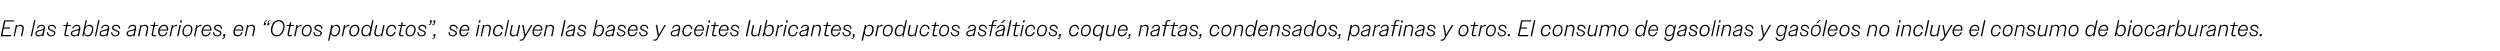 <?xml version="1.0" standalone="no"?><!DOCTYPE svg PUBLIC "-//W3C//DTD SVG 1.1//EN" "http://www.w3.org/Graphics/SVG/1.1/DTD/svg11.dtd"><svg xmlns="http://www.w3.org/2000/svg" version="1.1" width="1758px" height="35.7px" viewBox="0 -1 1758 35.7" style="top:-1px">  <desc>En las tablas anteriores, en “Otros productos”, se incluyen las bases y aceites lubricantes, productos asf lticos, co...</desc>  <defs/>  <g id="Polygon77486">    <path d="M 2.9 13.3 L 10 13.3 L 9.9 14.1 L 3.7 14.1 L 2.8 18.3 L 7.1 18.3 L 7 19.1 L 2.6 19.1 L 1.7 23.6 L 7.8 23.6 L 7.6 24.5 L 0.5 24.5 L 2.9 13.3 Z M 11.2 16.6 L 12.1 16.6 C 12.1 16.6 11.84 17.76 11.8 17.8 C 12.5 16.9 13.4 16.4 14.4 16.4 C 16.2 16.4 17 17.8 16.7 19.4 C 16.67 19.44 15.6 24.5 15.6 24.5 L 14.7 24.5 C 14.7 24.5 15.73 19.47 15.7 19.5 C 16 18.1 15.4 17.2 14.1 17.2 C 13.1 17.2 12.2 17.8 11.7 18.5 C 11.68 18.53 10.4 24.5 10.4 24.5 L 9.5 24.5 L 11.2 16.6 Z M 24 13.2 L 24.9 13.2 L 22.5 24.5 L 21.6 24.5 L 24 13.2 Z M 24.9 22.7 C 24.9 21.2 26 20.5 28.1 20.1 C 29.7 19.8 30.8 19.4 30.8 18.4 C 30.8 17.7 30 17.2 29.2 17.2 C 28.1 17.2 27.3 17.7 26.8 18.9 C 26.8 18.9 25.9 18.9 25.9 18.9 C 26.5 17.3 27.7 16.4 29.2 16.4 C 30.8 16.4 32 17.5 31.6 19.1 C 31.63 19.09 30.5 24.5 30.5 24.5 L 29.6 24.5 C 29.6 24.5 29.78 23.39 29.8 23.4 C 29.1 24.2 28.1 24.6 27.2 24.6 C 25.9 24.6 24.9 23.9 24.9 22.7 Z M 27.4 23.8 C 28.4 23.8 29.3 23.3 29.9 22.7 C 29.9 22.7 30.5 20 30.5 20 C 30.1 20.4 29.4 20.6 28.3 20.8 C 26.6 21.1 25.8 21.6 25.8 22.6 C 25.8 23.4 26.5 23.8 27.4 23.8 Z M 32.9 21.7 C 32.9 21.7 33.8 21.7 33.8 21.7 C 33.9 23.1 34.7 23.9 36.1 23.9 C 37.2 23.9 38 23.2 38 22.3 C 38 21.5 37.2 21.2 36.2 20.8 C 35 20.4 33.7 20 33.7 18.7 C 33.7 17.2 35 16.4 36.4 16.4 C 38.2 16.4 39.3 17.5 39.4 19.2 C 39.4 19.2 38.6 19.2 38.6 19.2 C 38.4 17.9 37.7 17.2 36.3 17.2 C 35.3 17.2 34.6 17.8 34.6 18.6 C 34.6 19.4 35.6 19.7 36.6 20.1 C 37.7 20.5 38.9 21 38.9 22.2 C 38.9 23.7 37.5 24.6 36 24.6 C 34.2 24.6 33.1 23.5 32.9 21.7 Z M 45.2 23.3 C 45.2 23.1 45.2 23 45.3 22.8 C 45.28 22.82 46.4 17.3 46.4 17.3 L 44.5 17.3 L 44.7 16.6 L 46.6 16.6 L 47 14.7 L 47.9 14.7 L 47.5 16.6 L 49.9 16.6 L 49.8 17.3 L 47.4 17.3 C 47.4 17.3 46.24 22.75 46.2 22.8 C 46.2 22.9 46.2 23 46.2 23.1 C 46.2 23.5 46.5 23.7 47 23.7 C 46.96 23.7 48.4 23.7 48.4 23.7 L 48.3 24.5 C 48.3 24.5 46.66 24.46 46.7 24.5 C 45.7 24.5 45.2 24 45.2 23.3 Z M 49.8 22.7 C 49.8 21.2 50.9 20.5 53 20.1 C 54.6 19.8 55.6 19.4 55.6 18.4 C 55.6 17.7 54.9 17.2 54 17.2 C 53 17.2 52.1 17.7 51.6 18.9 C 51.6 18.9 50.7 18.9 50.7 18.9 C 51.4 17.3 52.5 16.4 54.1 16.4 C 55.7 16.4 56.8 17.5 56.5 19.1 C 56.5 19.09 55.4 24.5 55.4 24.5 L 54.4 24.5 C 54.4 24.5 54.64 23.39 54.6 23.4 C 53.9 24.2 53 24.6 52 24.6 C 50.8 24.6 49.8 23.9 49.8 22.7 Z M 52.3 23.8 C 53.2 23.8 54.2 23.3 54.8 22.7 C 54.8 22.7 55.4 20 55.4 20 C 54.9 20.4 54.3 20.6 53.2 20.8 C 51.5 21.1 50.7 21.6 50.7 22.6 C 50.7 23.4 51.4 23.8 52.3 23.8 Z M 60.2 13.2 L 61.1 13.2 C 61.1 13.2 60.06 18.05 60.1 18 C 60.7 17.1 61.7 16.4 62.9 16.4 C 64.6 16.4 65.6 17.7 65.6 19.6 C 65.6 22 64.2 24.6 61.7 24.6 C 60.4 24.6 59.4 23.8 59.1 22.5 C 59.12 22.5 58.7 24.5 58.7 24.5 L 57.8 24.5 L 60.2 13.2 Z M 64.7 19.6 C 64.7 18.1 63.8 17.2 62.5 17.2 C 60.6 17.2 59.5 19.4 59.5 21.4 C 59.5 22.9 60.3 23.8 61.6 23.8 C 63.7 23.8 64.7 21.4 64.7 19.6 Z M 69.1 13.2 L 70 13.2 L 67.6 24.5 L 66.7 24.5 L 69.1 13.2 Z M 70 22.7 C 70 21.2 71.2 20.5 73.2 20.1 C 74.8 19.8 75.9 19.4 75.9 18.4 C 75.9 17.7 75.2 17.2 74.3 17.2 C 73.2 17.2 72.4 17.7 71.9 18.9 C 71.9 18.9 71 18.9 71 18.9 C 71.6 17.3 72.8 16.4 74.3 16.4 C 76 16.4 77.1 17.5 76.8 19.1 C 76.75 19.09 75.6 24.5 75.6 24.5 L 74.7 24.5 C 74.7 24.5 74.9 23.39 74.9 23.4 C 74.2 24.2 73.2 24.6 72.3 24.6 C 71 24.6 70 23.9 70 22.7 Z M 72.5 23.8 C 73.5 23.8 74.4 23.3 75.1 22.7 C 75.1 22.7 75.6 20 75.6 20 C 75.2 20.4 74.5 20.6 73.4 20.8 C 71.7 21.1 70.9 21.6 70.9 22.6 C 70.9 23.4 71.6 23.8 72.5 23.8 Z M 78 21.7 C 78 21.7 78.9 21.7 78.9 21.7 C 79 23.1 79.8 23.9 81.2 23.9 C 82.3 23.9 83.1 23.2 83.1 22.3 C 83.1 21.5 82.3 21.2 81.3 20.8 C 80.1 20.4 78.8 20 78.8 18.7 C 78.8 17.2 80.1 16.4 81.5 16.4 C 83.4 16.4 84.4 17.5 84.6 19.2 C 84.6 19.2 83.7 19.2 83.7 19.2 C 83.5 17.9 82.8 17.2 81.4 17.2 C 80.4 17.2 79.7 17.8 79.7 18.6 C 79.7 19.4 80.7 19.7 81.7 20.1 C 82.8 20.5 84 21 84 22.2 C 84 23.7 82.6 24.6 81.2 24.6 C 79.3 24.6 78.2 23.5 78 21.7 Z M 89 22.7 C 89 21.2 90.2 20.5 92.2 20.1 C 93.8 19.8 94.9 19.4 94.9 18.4 C 94.9 17.7 94.1 17.2 93.3 17.2 C 92.2 17.2 91.4 17.7 90.9 18.9 C 90.9 18.9 90 18.9 90 18.9 C 90.6 17.3 91.8 16.4 93.3 16.4 C 95 16.4 96.1 17.5 95.7 19.1 C 95.74 19.09 94.6 24.5 94.6 24.5 L 93.7 24.5 C 93.7 24.5 93.89 23.39 93.9 23.4 C 93.2 24.2 92.2 24.6 91.3 24.6 C 90 24.6 89 23.9 89 22.7 Z M 91.5 23.8 C 92.5 23.8 93.4 23.3 94 22.7 C 94 22.7 94.6 20 94.6 20 C 94.2 20.4 93.5 20.6 92.4 20.8 C 90.7 21.1 89.9 21.6 89.9 22.6 C 89.9 23.4 90.6 23.8 91.5 23.8 Z M 98.7 16.6 L 99.6 16.6 C 99.6 16.6 99.36 17.76 99.4 17.8 C 100 16.9 100.9 16.4 101.9 16.4 C 103.7 16.4 104.5 17.8 104.2 19.4 C 104.19 19.44 103.1 24.5 103.1 24.5 L 102.2 24.5 C 102.2 24.5 103.25 19.47 103.2 19.5 C 103.6 18.1 102.9 17.2 101.6 17.2 C 100.6 17.2 99.7 17.8 99.2 18.5 C 99.2 18.53 98 24.5 98 24.5 L 97 24.5 L 98.7 16.6 Z M 106.6 23.3 C 106.6 23.1 106.6 23 106.7 22.8 C 106.67 22.82 107.8 17.3 107.8 17.3 L 105.9 17.3 L 106.1 16.6 L 108 16.6 L 108.4 14.7 L 109.3 14.7 L 108.9 16.6 L 111.3 16.6 L 111.2 17.3 L 108.8 17.3 C 108.8 17.3 107.63 22.75 107.6 22.8 C 107.6 22.9 107.6 23 107.6 23.1 C 107.6 23.5 107.9 23.7 108.4 23.7 C 108.35 23.7 109.8 23.7 109.8 23.7 L 109.7 24.5 C 109.7 24.5 108.05 24.46 108 24.5 C 107.1 24.5 106.6 24 106.6 23.3 Z M 111.2 21.4 C 111.2 19.2 112.6 16.4 115.4 16.4 C 117.1 16.4 118.3 17.7 118.3 19.4 C 118.3 19.8 118.2 20.1 118.1 20.5 C 118.1 20.5 112.3 20.5 112.3 20.5 C 112.2 20.8 112.2 21.2 112.2 21.4 C 112.2 22.9 113 23.8 114.3 23.8 C 115.4 23.8 116.3 23.1 116.9 21.7 C 116.9 21.7 117.8 21.7 117.8 21.7 C 117.1 23.6 115.8 24.6 114.2 24.6 C 112.4 24.6 111.2 23.3 111.2 21.4 Z M 112.4 19.8 C 112.4 19.8 117.3 19.8 117.3 19.8 C 117.3 19.7 117.3 19.5 117.3 19.4 C 117.3 18.1 116.5 17.2 115.3 17.2 C 114 17.2 112.9 18.2 112.4 19.8 Z M 120.9 16.6 L 121.8 16.6 C 121.8 16.6 121.45 18.24 121.5 18.2 C 122.2 17.1 123.2 16.4 124.2 16.4 C 124.4 16.4 124.5 16.4 124.6 16.4 C 124.6 16.4 124.4 17.4 124.4 17.4 C 124.3 17.4 124 17.4 123.9 17.4 C 122.9 17.4 121.9 17.9 121.3 19 C 121.29 19.04 120.2 24.5 120.2 24.5 L 119.2 24.5 L 120.9 16.6 Z M 126.9 13.3 L 128 13.3 L 127.6 14.8 L 126.5 14.8 L 126.9 13.3 Z M 126.2 16.6 L 127.2 16.6 L 125.5 24.5 L 124.6 24.5 L 126.2 16.6 Z M 135.3 19.6 C 135.3 22 133.8 24.6 131.3 24.6 C 129.4 24.6 128.3 23.4 128.3 21.5 C 128.3 19 129.7 16.4 132.3 16.4 C 134.2 16.4 135.3 17.7 135.3 19.6 Z M 134.4 19.6 C 134.4 18.2 133.6 17.2 132.3 17.2 C 130.3 17.2 129.2 19.4 129.2 21.4 C 129.2 22.9 129.9 23.8 131.3 23.8 C 133.3 23.8 134.4 21.6 134.4 19.6 Z M 138 16.6 L 139 16.6 C 139 16.6 138.62 18.24 138.6 18.2 C 139.4 17.1 140.3 16.4 141.4 16.4 C 141.5 16.4 141.7 16.4 141.8 16.4 C 141.8 16.4 141.6 17.4 141.6 17.4 C 141.4 17.4 141.2 17.4 141 17.4 C 140.1 17.4 139.1 17.9 138.5 19 C 138.46 19.04 137.3 24.5 137.3 24.5 L 136.4 24.5 L 138 16.6 Z M 141.7 21.4 C 141.7 19.2 143.1 16.4 145.8 16.4 C 147.5 16.4 148.7 17.7 148.7 19.4 C 148.7 19.8 148.7 20.1 148.6 20.5 C 148.6 20.5 142.7 20.5 142.7 20.5 C 142.7 20.8 142.6 21.2 142.6 21.4 C 142.6 22.9 143.4 23.8 144.7 23.8 C 145.8 23.8 146.8 23.1 147.3 21.7 C 147.3 21.7 148.2 21.7 148.2 21.7 C 147.5 23.6 146.2 24.6 144.7 24.6 C 142.8 24.6 141.7 23.3 141.7 21.4 Z M 142.9 19.8 C 142.9 19.8 147.8 19.8 147.8 19.8 C 147.8 19.7 147.8 19.5 147.8 19.4 C 147.8 18.1 147 17.2 145.8 17.2 C 144.4 17.2 143.4 18.2 142.9 19.8 Z M 149.7 21.7 C 149.7 21.7 150.6 21.7 150.6 21.7 C 150.7 23.1 151.5 23.9 152.8 23.9 C 154 23.9 154.8 23.2 154.8 22.3 C 154.8 21.5 153.9 21.2 153 20.8 C 151.8 20.4 150.5 20 150.5 18.7 C 150.5 17.2 151.7 16.4 153.2 16.4 C 155 16.4 156.1 17.5 156.2 19.2 C 156.2 19.2 155.3 19.2 155.3 19.2 C 155.2 17.9 154.5 17.2 153.1 17.2 C 152.1 17.2 151.4 17.8 151.4 18.6 C 151.4 19.4 152.3 19.7 153.4 20.1 C 154.5 20.5 155.7 21 155.7 22.2 C 155.7 23.7 154.3 24.6 152.8 24.6 C 150.9 24.6 149.8 23.5 149.7 21.7 Z M 156.3 26 C 157 25.9 157.4 25.5 157.6 24.6 C 157.58 24.61 157.6 24.5 157.6 24.5 L 156.8 24.5 L 157.2 23 L 158.5 23 C 158.5 23 158.16 24.7 158.2 24.7 C 157.9 25.8 157.3 26.5 156.2 26.5 C 156.2 26.5 156.3 26 156.3 26 Z M 164.1 21.4 C 164.1 19.2 165.5 16.4 168.2 16.4 C 170 16.4 171.1 17.7 171.1 19.4 C 171.1 19.8 171.1 20.1 171 20.5 C 171 20.5 165.1 20.5 165.1 20.5 C 165.1 20.8 165.1 21.2 165.1 21.4 C 165.1 22.9 165.9 23.8 167.2 23.8 C 168.3 23.8 169.2 23.1 169.7 21.7 C 169.7 21.7 170.7 21.7 170.7 21.7 C 170 23.6 168.7 24.6 167.1 24.6 C 165.2 24.6 164.1 23.3 164.1 21.4 Z M 165.3 19.8 C 165.3 19.8 170.2 19.8 170.2 19.8 C 170.2 19.7 170.2 19.5 170.2 19.4 C 170.2 18.1 169.4 17.2 168.2 17.2 C 166.9 17.2 165.8 18.2 165.3 19.8 Z M 173.8 16.6 L 174.7 16.6 C 174.7 16.6 174.45 17.76 174.4 17.8 C 175.1 16.9 176 16.4 177 16.4 C 178.8 16.4 179.6 17.8 179.3 19.4 C 179.28 19.44 178.2 24.5 178.2 24.5 L 177.3 24.5 C 177.3 24.5 178.33 19.47 178.3 19.5 C 178.6 18.1 178 17.2 176.7 17.2 C 175.7 17.2 174.8 17.8 174.3 18.5 C 174.29 18.53 173 24.5 173 24.5 L 172.1 24.5 L 173.8 16.6 Z M 187.6 13.7 C 186.9 13.7 186.5 14.1 186.3 15 C 186.33 15.04 186.3 15.2 186.3 15.2 L 187.1 15.2 L 186.7 16.7 L 185.4 16.7 C 185.4 16.7 185.76 14.94 185.8 14.9 C 186 13.8 186.6 13.2 187.8 13.2 C 187.8 13.2 187.6 13.7 187.6 13.7 Z M 190.1 13.7 C 189.4 13.7 189 14.1 188.8 15 C 188.83 15.04 188.8 15.2 188.8 15.2 L 189.6 15.2 L 189.2 16.7 L 187.9 16.7 C 187.9 16.7 188.25 14.94 188.3 14.9 C 188.5 13.8 189.1 13.2 190.3 13.2 C 190.3 13.2 190.1 13.7 190.1 13.7 Z M 190.5 20.2 C 190.5 17.1 192.3 13.1 196 13.1 C 198.5 13.1 200.1 14.8 200.1 17.6 C 200.1 20.6 198.3 24.6 194.6 24.6 C 192.1 24.6 190.5 22.9 190.5 20.2 Z M 199.2 17.6 C 199.2 15.4 197.9 14 196 14 C 193 14 191.5 17.4 191.5 20.1 C 191.5 22.4 192.7 23.8 194.6 23.8 C 197.6 23.8 199.2 20.3 199.2 17.6 Z M 202.2 23.3 C 202.2 23.1 202.2 23 202.2 22.8 C 202.22 22.82 203.4 17.3 203.4 17.3 L 201.5 17.3 L 201.6 16.6 L 203.5 16.6 L 203.9 14.7 L 204.9 14.7 L 204.5 16.6 L 206.9 16.6 L 206.7 17.3 L 204.3 17.3 C 204.3 17.3 203.18 22.75 203.2 22.8 C 203.1 22.9 203.1 23 203.1 23.1 C 203.1 23.5 203.4 23.7 203.9 23.7 C 203.9 23.7 205.4 23.7 205.4 23.7 L 205.2 24.5 C 205.2 24.5 203.6 24.46 203.6 24.5 C 202.6 24.5 202.2 24 202.2 23.3 Z M 208.5 16.6 L 209.4 16.6 C 209.4 16.6 209.05 18.24 209.1 18.2 C 209.8 17.1 210.8 16.4 211.8 16.4 C 211.9 16.4 212.1 16.4 212.2 16.4 C 212.2 16.4 212 17.4 212 17.4 C 211.9 17.4 211.6 17.4 211.5 17.4 C 210.5 17.4 209.5 17.9 208.9 19 C 208.89 19.04 207.8 24.5 207.8 24.5 L 206.8 24.5 L 208.5 16.6 Z M 219.2 19.6 C 219.2 22 217.7 24.6 215.2 24.6 C 213.3 24.6 212.2 23.4 212.2 21.5 C 212.2 19 213.6 16.4 216.2 16.4 C 218.1 16.4 219.2 17.7 219.2 19.6 Z M 218.3 19.6 C 218.3 18.2 217.5 17.2 216.2 17.2 C 214.2 17.2 213.1 19.4 213.1 21.4 C 213.1 22.9 213.8 23.8 215.2 23.8 C 217.2 23.8 218.3 21.6 218.3 19.6 Z M 220.3 21.7 C 220.3 21.7 221.2 21.7 221.2 21.7 C 221.3 23.1 222.1 23.9 223.5 23.9 C 224.6 23.9 225.4 23.2 225.4 22.3 C 225.4 21.5 224.5 21.2 223.6 20.8 C 222.4 20.4 221.1 20 221.1 18.7 C 221.1 17.2 222.4 16.4 223.8 16.4 C 225.6 16.4 226.7 17.5 226.8 19.2 C 226.8 19.2 225.9 19.2 225.9 19.2 C 225.8 17.9 225.1 17.2 223.7 17.2 C 222.7 17.2 222 17.8 222 18.6 C 222 19.4 223 19.7 224 20.1 C 225.1 20.5 226.3 21 226.3 22.2 C 226.3 23.7 224.9 24.6 223.4 24.6 C 221.6 24.6 220.4 23.5 220.3 21.7 Z M 233 16.6 L 234 16.6 C 234 16.6 233.68 18.03 233.7 18 C 234.3 17.1 235.3 16.4 236.5 16.4 C 238.2 16.4 239.2 17.7 239.2 19.6 C 239.2 22 237.8 24.6 235.3 24.6 C 234 24.6 233 23.8 232.7 22.5 C 232.73 22.54 231.6 27.6 231.6 27.6 L 230.7 27.6 L 233 16.6 Z M 238.3 19.6 C 238.3 18.1 237.4 17.2 236.1 17.2 C 234.2 17.2 233.1 19.4 233.1 21.4 C 233.1 22.9 233.9 23.8 235.2 23.8 C 237.3 23.8 238.3 21.4 238.3 19.6 Z M 241.9 16.6 L 242.9 16.6 C 242.9 16.6 242.52 18.24 242.5 18.2 C 243.3 17.1 244.2 16.4 245.3 16.4 C 245.4 16.4 245.6 16.4 245.7 16.4 C 245.7 16.4 245.5 17.4 245.5 17.4 C 245.3 17.4 245.1 17.4 244.9 17.4 C 244 17.4 243 17.9 242.4 19 C 242.36 19.04 241.2 24.5 241.2 24.5 L 240.3 24.5 L 241.9 16.6 Z M 252.7 19.6 C 252.7 22 251.2 24.6 248.6 24.6 C 246.7 24.6 245.6 23.4 245.6 21.5 C 245.6 19 247.1 16.4 249.6 16.4 C 251.5 16.4 252.7 17.7 252.7 19.6 Z M 251.7 19.6 C 251.7 18.2 251 17.2 249.6 17.2 C 247.6 17.2 246.6 19.4 246.6 21.4 C 246.6 22.9 247.3 23.8 248.7 23.8 C 250.6 23.8 251.7 21.6 251.7 19.6 Z M 259.7 23 C 259 23.9 258.1 24.6 256.8 24.6 C 255.1 24.6 254.1 23.4 254.1 21.5 C 254.1 19 255.5 16.4 258 16.4 C 259.4 16.4 260.3 17.2 260.6 18.5 C 260.6 18.54 261.8 13.2 261.8 13.2 L 262.7 13.2 L 260.3 24.5 L 259.4 24.5 C 259.4 24.5 259.68 22.99 259.7 23 Z M 255 21.4 C 255 23 255.9 23.8 257.2 23.8 C 259.1 23.8 260.3 21.6 260.3 19.6 C 260.3 18.1 259.5 17.2 258.2 17.2 C 256 17.2 255 19.6 255 21.4 Z M 263.2 22.3 C 263.2 22.1 263.2 21.9 263.3 21.6 C 263.29 21.6 264.4 16.6 264.4 16.6 L 265.3 16.6 C 265.3 16.6 264.24 21.58 264.2 21.6 C 264.2 21.8 264.2 22 264.2 22.2 C 264.2 23.2 264.8 23.8 265.9 23.8 C 266.8 23.8 267.7 23.3 268.3 22.5 C 268.27 22.54 269.5 16.6 269.5 16.6 L 270.5 16.6 L 268.8 24.5 L 267.9 24.5 C 267.9 24.5 268.09 23.33 268.1 23.3 C 267.5 24.1 266.5 24.6 265.5 24.6 C 264 24.6 263.2 23.7 263.2 22.3 Z M 271.5 21.4 C 271.5 19.2 272.8 16.4 275.6 16.4 C 277.5 16.4 278.5 17.9 278.5 19.6 C 278.5 19.6 277.6 19.6 277.6 19.6 C 277.6 18.1 276.8 17.2 275.6 17.2 C 273.5 17.2 272.5 19.6 272.5 21.4 C 272.5 22.9 273.2 23.8 274.6 23.8 C 275.7 23.8 276.7 23 277.3 21.5 C 277.3 21.5 278.2 21.5 278.2 21.5 C 277.5 23.6 276.2 24.6 274.5 24.6 C 272.6 24.6 271.5 23.3 271.5 21.4 Z M 280.6 23.3 C 280.6 23.1 280.6 23 280.6 22.8 C 280.64 22.82 281.8 17.3 281.8 17.3 L 279.9 17.3 L 280.1 16.6 L 282 16.6 L 282.3 14.7 L 283.3 14.7 L 282.9 16.6 L 285.3 16.6 L 285.1 17.3 L 282.7 17.3 C 282.7 17.3 281.6 22.75 281.6 22.8 C 281.6 22.9 281.6 23 281.6 23.1 C 281.6 23.5 281.8 23.7 282.3 23.7 C 282.32 23.7 283.8 23.7 283.8 23.7 L 283.6 24.5 C 283.6 24.5 282.01 24.46 282 24.5 C 281 24.5 280.6 24 280.6 23.3 Z M 292.3 19.6 C 292.3 22 290.8 24.6 288.3 24.6 C 286.4 24.6 285.2 23.4 285.2 21.5 C 285.2 19 286.7 16.4 289.3 16.4 C 291.1 16.4 292.3 17.7 292.3 19.6 Z M 291.3 19.6 C 291.3 18.2 290.6 17.2 289.2 17.2 C 287.3 17.2 286.2 19.4 286.2 21.4 C 286.2 22.9 286.9 23.8 288.3 23.8 C 290.3 23.8 291.3 21.6 291.3 19.6 Z M 293.4 21.7 C 293.4 21.7 294.3 21.7 294.3 21.7 C 294.4 23.1 295.2 23.9 296.5 23.9 C 297.7 23.9 298.5 23.2 298.5 22.3 C 298.5 21.5 297.6 21.2 296.7 20.8 C 295.5 20.4 294.2 20 294.2 18.7 C 294.2 17.2 295.5 16.4 296.9 16.4 C 298.7 16.4 299.8 17.5 299.9 19.2 C 299.9 19.2 299 19.2 299 19.2 C 298.9 17.9 298.2 17.2 296.8 17.2 C 295.8 17.2 295.1 17.8 295.1 18.6 C 295.1 19.4 296 19.7 297.1 20.1 C 298.2 20.5 299.4 21 299.4 22.2 C 299.4 23.7 298 24.6 296.5 24.6 C 294.7 24.6 293.5 23.5 293.4 21.7 Z M 304 16.2 C 304.7 16.2 305.1 15.8 305.3 14.9 C 305.31 14.88 305.3 14.7 305.3 14.7 L 304.6 14.7 L 304.9 13.3 L 306.2 13.3 C 306.2 13.3 305.88 14.98 305.9 15 C 305.6 16.1 305 16.8 303.9 16.8 C 303.9 16.8 304 16.2 304 16.2 Z M 301.5 16.2 C 302.2 16.2 302.6 15.8 302.8 14.9 C 302.81 14.88 302.8 14.7 302.8 14.7 L 302.1 14.7 L 302.4 13.3 L 303.7 13.3 C 303.7 13.3 303.39 14.98 303.4 15 C 303.1 16.1 302.5 16.8 301.4 16.8 C 301.4 16.8 301.5 16.2 301.5 16.2 Z M 304.1 26 C 304.8 25.9 305.2 25.5 305.4 24.6 C 305.42 24.61 305.5 24.5 305.5 24.5 L 304.7 24.5 L 305 23 L 306.3 23 C 306.3 23 306 24.7 306 24.7 C 305.7 25.8 305.1 26.5 304 26.5 C 304 26.5 304.1 26 304.1 26 Z M 315.3 21.7 C 315.3 21.7 316.2 21.7 316.2 21.7 C 316.3 23.1 317.1 23.9 318.4 23.9 C 319.6 23.9 320.4 23.2 320.4 22.3 C 320.4 21.5 319.5 21.2 318.6 20.8 C 317.4 20.4 316.1 20 316.1 18.7 C 316.1 17.2 317.4 16.4 318.8 16.4 C 320.6 16.4 321.7 17.5 321.8 19.2 C 321.8 19.2 320.9 19.2 320.9 19.2 C 320.8 17.9 320.1 17.2 318.7 17.2 C 317.7 17.2 317 17.8 317 18.6 C 317 19.4 317.9 19.7 319 20.1 C 320.1 20.5 321.3 21 321.3 22.2 C 321.3 23.7 319.9 24.6 318.4 24.6 C 316.6 24.6 315.4 23.5 315.3 21.7 Z M 323 21.4 C 323 19.2 324.4 16.4 327.1 16.4 C 328.9 16.4 330 17.7 330 19.4 C 330 19.8 330 20.1 329.9 20.5 C 329.9 20.5 324.1 20.5 324.1 20.5 C 324 20.8 324 21.2 324 21.4 C 324 22.9 324.8 23.8 326.1 23.8 C 327.2 23.8 328.1 23.1 328.7 21.7 C 328.7 21.7 329.6 21.7 329.6 21.7 C 328.9 23.6 327.6 24.6 326 24.6 C 324.2 24.6 323 23.3 323 21.4 Z M 324.2 19.8 C 324.2 19.8 329.1 19.8 329.1 19.8 C 329.1 19.7 329.1 19.5 329.1 19.4 C 329.1 18.1 328.3 17.2 327.1 17.2 C 325.8 17.2 324.7 18.2 324.2 19.8 Z M 336.9 13.3 L 338 13.3 L 337.6 14.8 L 336.5 14.8 L 336.9 13.3 Z M 336.2 16.6 L 337.2 16.6 L 335.5 24.5 L 334.6 24.5 L 336.2 16.6 Z M 339.6 16.6 L 340.6 16.6 C 340.6 16.6 340.33 17.76 340.3 17.8 C 341 16.9 341.9 16.4 342.9 16.4 C 344.7 16.4 345.5 17.8 345.2 19.4 C 345.16 19.44 344.1 24.5 344.1 24.5 L 343.2 24.5 C 343.2 24.5 344.22 19.47 344.2 19.5 C 344.5 18.1 343.9 17.2 342.6 17.2 C 341.6 17.2 340.7 17.8 340.2 18.5 C 340.17 18.53 338.9 24.5 338.9 24.5 L 338 24.5 L 339.6 16.6 Z M 346.7 21.4 C 346.7 19.2 348.1 16.4 350.8 16.4 C 352.7 16.4 353.7 17.9 353.8 19.6 C 353.8 19.6 352.8 19.6 352.8 19.6 C 352.8 18.1 352 17.2 350.8 17.2 C 348.7 17.2 347.7 19.6 347.7 21.4 C 347.7 22.9 348.4 23.8 349.8 23.8 C 350.9 23.8 352 23 352.5 21.5 C 352.5 21.5 353.4 21.5 353.4 21.5 C 352.7 23.6 351.4 24.6 349.7 24.6 C 347.9 24.6 346.7 23.3 346.7 21.4 Z M 357.1 13.2 L 358 13.2 L 355.6 24.5 L 354.7 24.5 L 357.1 13.2 Z M 358.5 22.3 C 358.5 22.1 358.5 21.9 358.6 21.6 C 358.59 21.6 359.7 16.6 359.7 16.6 L 360.6 16.6 C 360.6 16.6 359.53 21.58 359.5 21.6 C 359.5 21.8 359.5 22 359.5 22.2 C 359.5 23.2 360.1 23.8 361.2 23.8 C 362.1 23.8 363 23.3 363.6 22.5 C 363.56 22.54 364.8 16.6 364.8 16.6 L 365.8 16.6 L 364.1 24.5 L 363.1 24.5 C 363.1 24.5 363.39 23.33 363.4 23.3 C 362.7 24.1 361.8 24.6 360.8 24.6 C 359.3 24.6 358.5 23.7 358.5 22.3 Z M 365.6 26.8 C 365.6 26.8 366.63 26.78 366.6 26.8 C 367.1 26.8 367.5 26.6 367.8 26 C 367.79 26.05 368.7 24.6 368.7 24.6 L 367.2 16.6 L 368.2 16.6 L 369.4 23.4 L 373.4 16.6 L 374.4 16.6 C 374.4 16.6 368.47 26.5 368.5 26.5 C 368 27.2 367.5 27.6 366.7 27.6 C 366.73 27.58 365.5 27.6 365.5 27.6 L 365.6 26.8 Z M 374.4 21.4 C 374.4 19.2 375.8 16.4 378.5 16.4 C 380.2 16.4 381.4 17.7 381.4 19.4 C 381.4 19.8 381.3 20.1 381.3 20.5 C 381.3 20.5 375.4 20.5 375.4 20.5 C 375.3 20.8 375.3 21.2 375.3 21.4 C 375.3 22.9 376.1 23.8 377.4 23.8 C 378.5 23.8 379.5 23.1 380 21.7 C 380 21.7 380.9 21.7 380.9 21.7 C 380.2 23.6 378.9 24.6 377.4 24.6 C 375.5 24.6 374.4 23.3 374.4 21.4 Z M 375.6 19.8 C 375.6 19.8 380.4 19.8 380.4 19.8 C 380.5 19.7 380.5 19.5 380.5 19.4 C 380.5 18.1 379.7 17.2 378.5 17.2 C 377.1 17.2 376.1 18.2 375.6 19.8 Z M 384 16.6 L 385 16.6 C 385 16.6 384.7 17.76 384.7 17.8 C 385.4 16.9 386.3 16.4 387.3 16.4 C 389 16.4 389.9 17.8 389.5 19.4 C 389.53 19.44 388.5 24.5 388.5 24.5 L 387.5 24.5 C 387.5 24.5 388.59 19.47 388.6 19.5 C 388.9 18.1 388.2 17.2 386.9 17.2 C 386 17.2 385.1 17.8 384.5 18.5 C 384.54 18.53 383.3 24.5 383.3 24.5 L 382.3 24.5 L 384 16.6 Z M 396.8 13.2 L 397.8 13.2 L 395.4 24.5 L 394.4 24.5 L 396.8 13.2 Z M 397.8 22.7 C 397.8 21.2 398.9 20.5 401 20.1 C 402.6 19.8 403.6 19.4 403.6 18.4 C 403.6 17.7 402.9 17.2 402 17.2 C 401 17.2 400.1 17.7 399.6 18.9 C 399.6 18.9 398.7 18.9 398.7 18.9 C 399.4 17.3 400.5 16.4 402.1 16.4 C 403.7 16.4 404.8 17.5 404.5 19.1 C 404.49 19.09 403.4 24.5 403.4 24.5 L 402.4 24.5 C 402.4 24.5 402.63 23.39 402.6 23.4 C 401.9 24.2 401 24.6 400 24.6 C 398.8 24.6 397.8 23.9 397.8 22.7 Z M 400.3 23.8 C 401.2 23.8 402.2 23.3 402.8 22.7 C 402.8 22.7 403.4 20 403.4 20 C 402.9 20.4 402.3 20.6 401.2 20.8 C 399.5 21.1 398.7 21.6 398.7 22.6 C 398.7 23.4 399.4 23.8 400.3 23.8 Z M 405.8 21.7 C 405.8 21.7 406.7 21.7 406.7 21.7 C 406.8 23.1 407.6 23.9 408.9 23.9 C 410.1 23.9 410.9 23.2 410.9 22.3 C 410.9 21.5 410 21.2 409.1 20.8 C 407.9 20.4 406.6 20 406.6 18.7 C 406.6 17.2 407.8 16.4 409.2 16.4 C 411.1 16.4 412.2 17.5 412.3 19.2 C 412.3 19.2 411.4 19.2 411.4 19.2 C 411.3 17.9 410.6 17.2 409.2 17.2 C 408.2 17.2 407.5 17.8 407.5 18.6 C 407.5 19.4 408.4 19.7 409.5 20.1 C 410.6 20.5 411.8 21 411.8 22.2 C 411.8 23.7 410.3 24.6 408.9 24.6 C 407 24.6 405.9 23.5 405.8 21.7 Z M 419.2 13.2 L 420.2 13.2 C 420.2 13.2 419.13 18.05 419.1 18 C 419.8 17.1 420.7 16.4 421.9 16.4 C 423.7 16.4 424.7 17.7 424.7 19.6 C 424.7 22 423.2 24.6 420.8 24.6 C 419.4 24.6 418.5 23.8 418.2 22.5 C 418.19 22.5 417.8 24.5 417.8 24.5 L 416.8 24.5 L 419.2 13.2 Z M 423.7 19.6 C 423.7 18.1 422.9 17.2 421.6 17.2 C 419.7 17.2 418.5 19.4 418.5 21.4 C 418.5 22.9 419.3 23.8 420.6 23.8 C 422.7 23.8 423.7 21.4 423.7 19.6 Z M 425.7 22.7 C 425.7 21.2 426.8 20.5 428.9 20.1 C 430.5 19.8 431.5 19.4 431.5 18.4 C 431.5 17.7 430.8 17.2 429.9 17.2 C 428.9 17.2 428.1 17.7 427.5 18.9 C 427.5 18.9 426.7 18.9 426.7 18.9 C 427.3 17.3 428.4 16.4 430 16.4 C 431.6 16.4 432.7 17.5 432.4 19.1 C 432.41 19.09 431.3 24.5 431.3 24.5 L 430.3 24.5 C 430.3 24.5 430.55 23.39 430.6 23.4 C 429.9 24.2 428.9 24.6 427.9 24.6 C 426.7 24.6 425.7 23.9 425.7 22.7 Z M 428.2 23.8 C 429.1 23.8 430.1 23.3 430.7 22.7 C 430.7 22.7 431.3 20 431.3 20 C 430.9 20.4 430.2 20.6 429.1 20.8 C 427.4 21.1 426.6 21.6 426.6 22.6 C 426.6 23.4 427.3 23.8 428.2 23.8 Z M 433.7 21.7 C 433.7 21.7 434.6 21.7 434.6 21.7 C 434.7 23.1 435.5 23.9 436.8 23.9 C 438 23.9 438.8 23.2 438.8 22.3 C 438.8 21.5 437.9 21.2 437 20.8 C 435.8 20.4 434.5 20 434.5 18.7 C 434.5 17.2 435.8 16.4 437.2 16.4 C 439 16.4 440.1 17.5 440.2 19.2 C 440.2 19.2 439.3 19.2 439.3 19.2 C 439.2 17.9 438.5 17.2 437.1 17.2 C 436.1 17.2 435.4 17.8 435.4 18.6 C 435.4 19.4 436.3 19.7 437.4 20.1 C 438.5 20.5 439.7 21 439.7 22.2 C 439.7 23.7 438.3 24.6 436.8 24.6 C 435 24.6 433.8 23.5 433.7 21.7 Z M 441.4 21.4 C 441.4 19.2 442.8 16.4 445.5 16.4 C 447.3 16.4 448.4 17.7 448.4 19.4 C 448.4 19.8 448.4 20.1 448.3 20.5 C 448.3 20.5 442.5 20.5 442.5 20.5 C 442.4 20.8 442.4 21.2 442.4 21.4 C 442.4 22.9 443.2 23.8 444.5 23.8 C 445.6 23.8 446.5 23.1 447.1 21.7 C 447.1 21.7 448 21.7 448 21.7 C 447.3 23.6 446 24.6 444.4 24.6 C 442.6 24.6 441.4 23.3 441.4 21.4 Z M 442.6 19.8 C 442.6 19.8 447.5 19.8 447.5 19.8 C 447.5 19.7 447.5 19.5 447.5 19.4 C 447.5 18.1 446.7 17.2 445.5 17.2 C 444.2 17.2 443.1 18.2 442.6 19.8 Z M 449.4 21.7 C 449.4 21.7 450.3 21.7 450.3 21.7 C 450.4 23.1 451.2 23.9 452.6 23.9 C 453.7 23.9 454.5 23.2 454.5 22.3 C 454.5 21.5 453.7 21.2 452.7 20.8 C 451.5 20.4 450.2 20 450.2 18.7 C 450.2 17.2 451.5 16.4 452.9 16.4 C 454.7 16.4 455.8 17.5 455.9 19.2 C 455.9 19.2 455.1 19.2 455.1 19.2 C 454.9 17.9 454.2 17.2 452.8 17.2 C 451.8 17.2 451.1 17.8 451.1 18.6 C 451.1 19.4 452.1 19.7 453.1 20.1 C 454.2 20.5 455.4 21 455.4 22.2 C 455.4 23.7 454 24.6 452.5 24.6 C 450.7 24.6 449.6 23.5 449.4 21.7 Z M 459.5 26.8 C 459.5 26.8 460.54 26.78 460.5 26.8 C 461 26.8 461.4 26.6 461.7 26 C 461.69 26.05 462.6 24.6 462.6 24.6 L 461.1 16.6 L 462.1 16.6 L 463.3 23.4 L 467.3 16.6 L 468.3 16.6 C 468.3 16.6 462.38 26.5 462.4 26.5 C 461.9 27.2 461.4 27.6 460.6 27.6 C 460.63 27.58 459.4 27.6 459.4 27.6 L 459.5 26.8 Z M 471.6 22.7 C 471.6 21.2 472.7 20.5 474.8 20.1 C 476.4 19.8 477.5 19.4 477.5 18.4 C 477.5 17.7 476.7 17.2 475.8 17.2 C 474.8 17.2 474 17.7 473.5 18.9 C 473.5 18.9 472.6 18.9 472.6 18.9 C 473.2 17.3 474.4 16.4 475.9 16.4 C 477.5 16.4 478.7 17.5 478.3 19.1 C 478.33 19.09 477.2 24.5 477.2 24.5 L 476.2 24.5 C 476.2 24.5 476.47 23.39 476.5 23.4 C 475.8 24.2 474.8 24.6 473.8 24.6 C 472.6 24.6 471.6 23.9 471.6 22.7 Z M 474.1 23.8 C 475.1 23.8 476 23.3 476.6 22.7 C 476.6 22.7 477.2 20 477.2 20 C 476.8 20.4 476.1 20.6 475 20.8 C 473.3 21.1 472.5 21.6 472.5 22.6 C 472.5 23.4 473.2 23.8 474.1 23.8 Z M 479.8 21.4 C 479.8 19.2 481.2 16.4 483.9 16.4 C 485.8 16.4 486.8 17.9 486.9 19.6 C 486.9 19.6 485.9 19.6 485.9 19.6 C 485.9 18.1 485.1 17.2 483.9 17.2 C 481.8 17.2 480.8 19.6 480.8 21.4 C 480.8 22.9 481.5 23.8 482.9 23.8 C 484 23.8 485.1 23 485.6 21.5 C 485.6 21.5 486.5 21.5 486.5 21.5 C 485.8 23.6 484.5 24.6 482.8 24.6 C 481 24.6 479.8 23.3 479.8 21.4 Z M 488.1 21.4 C 488.1 19.2 489.5 16.4 492.2 16.4 C 493.9 16.4 495.1 17.7 495.1 19.4 C 495.1 19.8 495 20.1 495 20.5 C 495 20.5 489.1 20.5 489.1 20.5 C 489 20.8 489 21.2 489 21.4 C 489 22.9 489.8 23.8 491.1 23.8 C 492.2 23.8 493.2 23.1 493.7 21.7 C 493.7 21.7 494.6 21.7 494.6 21.7 C 493.9 23.6 492.6 24.6 491.1 24.6 C 489.2 24.6 488.1 23.3 488.1 21.4 Z M 489.3 19.8 C 489.3 19.8 494.2 19.8 494.2 19.8 C 494.2 19.7 494.2 19.5 494.2 19.4 C 494.2 18.1 493.4 17.2 492.2 17.2 C 490.8 17.2 489.8 18.2 489.3 19.8 Z M 498.4 13.3 L 499.5 13.3 L 499.1 14.8 L 498 14.8 L 498.4 13.3 Z M 497.7 16.6 L 498.7 16.6 L 497 24.5 L 496.1 24.5 L 497.7 16.6 Z M 500.7 23.3 C 500.7 23.1 500.7 23 500.8 22.8 C 500.78 22.82 501.9 17.3 501.9 17.3 L 500 17.3 L 500.2 16.6 L 502.1 16.6 L 502.5 14.7 L 503.4 14.7 L 503 16.6 L 505.4 16.6 L 505.3 17.3 L 502.9 17.3 C 502.9 17.3 501.74 22.75 501.7 22.8 C 501.7 22.9 501.7 23 501.7 23.1 C 501.7 23.5 502 23.7 502.5 23.7 C 502.46 23.7 503.9 23.7 503.9 23.7 L 503.8 24.5 C 503.8 24.5 502.15 24.46 502.2 24.5 C 501.2 24.5 500.7 24 500.7 23.3 Z M 505.4 21.4 C 505.4 19.2 506.7 16.4 509.5 16.4 C 511.2 16.4 512.4 17.7 512.4 19.4 C 512.4 19.8 512.3 20.1 512.2 20.5 C 512.2 20.5 506.4 20.5 506.4 20.5 C 506.3 20.8 506.3 21.2 506.3 21.4 C 506.3 22.9 507.1 23.8 508.4 23.8 C 509.5 23.8 510.4 23.1 511 21.7 C 511 21.7 511.9 21.7 511.9 21.7 C 511.2 23.6 509.9 24.6 508.3 24.6 C 506.5 24.6 505.4 23.3 505.4 21.4 Z M 506.5 19.8 C 506.5 19.8 511.4 19.8 511.4 19.8 C 511.4 19.7 511.4 19.5 511.4 19.4 C 511.4 18.1 510.6 17.2 509.4 17.2 C 508.1 17.2 507 18.2 506.5 19.8 Z M 513.4 21.7 C 513.4 21.7 514.2 21.7 514.2 21.7 C 514.3 23.1 515.1 23.9 516.5 23.9 C 517.6 23.9 518.4 23.2 518.4 22.3 C 518.4 21.5 517.6 21.2 516.6 20.8 C 515.4 20.4 514.1 20 514.1 18.7 C 514.1 17.2 515.4 16.4 516.8 16.4 C 518.7 16.4 519.7 17.5 519.9 19.2 C 519.9 19.2 519 19.2 519 19.2 C 518.8 17.9 518.1 17.2 516.7 17.2 C 515.7 17.2 515 17.8 515 18.6 C 515 19.4 516 19.7 517 20.1 C 518.1 20.5 519.3 21 519.3 22.2 C 519.3 23.7 517.9 24.6 516.5 24.6 C 514.6 24.6 513.5 23.5 513.4 21.7 Z M 526.8 13.2 L 527.8 13.2 L 525.4 24.5 L 524.4 24.5 L 526.8 13.2 Z M 528.2 22.3 C 528.2 22.1 528.3 21.9 528.3 21.6 C 528.33 21.6 529.4 16.6 529.4 16.6 L 530.3 16.6 C 530.3 16.6 529.27 21.58 529.3 21.6 C 529.2 21.8 529.2 22 529.2 22.2 C 529.2 23.2 529.8 23.8 530.9 23.8 C 531.9 23.8 532.8 23.3 533.3 22.5 C 533.3 22.54 534.6 16.6 534.6 16.6 L 535.5 16.6 L 533.8 24.5 L 532.9 24.5 C 532.9 24.5 533.13 23.33 533.1 23.3 C 532.5 24.1 531.6 24.6 530.6 24.6 C 529.1 24.6 528.2 23.7 528.2 22.3 Z M 538.7 13.2 L 539.7 13.2 C 539.7 13.2 538.62 18.05 538.6 18 C 539.3 17.1 540.2 16.4 541.4 16.4 C 543.2 16.4 544.2 17.7 544.2 19.6 C 544.2 22 542.7 24.6 540.2 24.6 C 538.9 24.6 538 23.8 537.7 22.5 C 537.67 22.5 537.3 24.5 537.3 24.5 L 536.3 24.5 L 538.7 13.2 Z M 543.2 19.6 C 543.2 18.1 542.4 17.2 541.1 17.2 C 539.1 17.2 538 19.4 538 21.4 C 538 22.9 538.8 23.8 540.1 23.8 C 542.2 23.8 543.2 21.4 543.2 19.6 Z M 546.9 16.6 L 547.8 16.6 C 547.8 16.6 547.48 18.24 547.5 18.2 C 548.2 17.1 549.2 16.4 550.2 16.4 C 550.4 16.4 550.5 16.4 550.6 16.4 C 550.6 16.4 550.5 17.4 550.5 17.4 C 550.3 17.4 550.1 17.4 549.9 17.4 C 548.9 17.4 548 17.9 547.3 19 C 547.32 19.04 546.2 24.5 546.2 24.5 L 545.2 24.5 L 546.9 16.6 Z M 552.9 13.3 L 554 13.3 L 553.7 14.8 L 552.6 14.8 L 552.9 13.3 Z M 552.2 16.6 L 553.2 16.6 L 551.5 24.5 L 550.6 24.5 L 552.2 16.6 Z M 554.2 21.4 C 554.2 19.2 555.6 16.4 558.3 16.4 C 560.2 16.4 561.2 17.9 561.3 19.6 C 561.3 19.6 560.3 19.6 560.3 19.6 C 560.3 18.1 559.5 17.2 558.3 17.2 C 556.2 17.2 555.2 19.6 555.2 21.4 C 555.2 22.9 555.9 23.8 557.3 23.8 C 558.4 23.8 559.5 23 560 21.5 C 560 21.5 560.9 21.5 560.9 21.5 C 560.2 23.6 558.9 24.6 557.2 24.6 C 555.4 24.6 554.2 23.3 554.2 21.4 Z M 562.1 22.7 C 562.1 21.2 563.2 20.5 565.3 20.1 C 566.9 19.8 567.9 19.4 567.9 18.4 C 567.9 17.7 567.2 17.2 566.3 17.2 C 565.3 17.2 564.5 17.7 563.9 18.9 C 563.9 18.9 563 18.9 563 18.9 C 563.7 17.3 564.8 16.4 566.4 16.4 C 568 16.4 569.1 17.5 568.8 19.1 C 568.81 19.09 567.7 24.5 567.7 24.5 L 566.7 24.5 C 566.7 24.5 566.95 23.39 567 23.4 C 566.2 24.2 565.3 24.6 564.3 24.6 C 563.1 24.6 562.1 23.9 562.1 22.7 Z M 564.6 23.8 C 565.5 23.8 566.5 23.3 567.1 22.7 C 567.1 22.7 567.7 20 567.7 20 C 567.3 20.4 566.6 20.6 565.5 20.8 C 563.8 21.1 563 21.6 563 22.6 C 563 23.4 563.7 23.8 564.6 23.8 Z M 571.7 16.6 L 572.7 16.6 C 572.7 16.6 572.42 17.76 572.4 17.8 C 573.1 16.9 574 16.4 575 16.4 C 576.8 16.4 577.6 17.8 577.3 19.4 C 577.26 19.44 576.2 24.5 576.2 24.5 L 575.3 24.5 C 575.3 24.5 576.31 19.47 576.3 19.5 C 576.6 18.1 576 17.2 574.7 17.2 C 573.7 17.2 572.8 17.8 572.3 18.5 C 572.26 18.53 571 24.5 571 24.5 L 570.1 24.5 L 571.7 16.6 Z M 579.7 23.3 C 579.7 23.1 579.7 23 579.7 22.8 C 579.74 22.82 580.9 17.3 580.9 17.3 L 579 17.3 L 579.2 16.6 L 581.1 16.6 L 581.4 14.7 L 582.4 14.7 L 582 16.6 L 584.4 16.6 L 584.2 17.3 L 581.8 17.3 C 581.8 17.3 580.7 22.75 580.7 22.8 C 580.7 22.9 580.7 23 580.7 23.1 C 580.7 23.5 580.9 23.7 581.4 23.7 C 581.42 23.7 582.9 23.7 582.9 23.7 L 582.7 24.5 C 582.7 24.5 581.11 24.46 581.1 24.5 C 580.1 24.5 579.7 24 579.7 23.3 Z M 584.3 21.4 C 584.3 19.2 585.7 16.4 588.4 16.4 C 590.2 16.4 591.3 17.7 591.3 19.4 C 591.3 19.8 591.3 20.1 591.2 20.5 C 591.2 20.5 585.3 20.5 585.3 20.5 C 585.3 20.8 585.3 21.2 585.3 21.4 C 585.3 22.9 586 23.8 587.4 23.8 C 588.4 23.8 589.4 23.1 589.9 21.7 C 589.9 21.7 590.9 21.7 590.9 21.7 C 590.2 23.6 588.9 24.6 587.3 24.6 C 585.4 24.6 584.3 23.3 584.3 21.4 Z M 585.5 19.8 C 585.5 19.8 590.4 19.8 590.4 19.8 C 590.4 19.7 590.4 19.5 590.4 19.4 C 590.4 18.1 589.6 17.2 588.4 17.2 C 587.1 17.2 586 18.2 585.5 19.8 Z M 592.3 21.7 C 592.3 21.7 593.2 21.7 593.2 21.7 C 593.3 23.1 594.1 23.9 595.4 23.9 C 596.6 23.9 597.4 23.2 597.4 22.3 C 597.4 21.5 596.5 21.2 595.6 20.8 C 594.4 20.4 593.1 20 593.1 18.7 C 593.1 17.2 594.4 16.4 595.8 16.4 C 597.6 16.4 598.7 17.5 598.8 19.2 C 598.8 19.2 597.9 19.2 597.9 19.2 C 597.8 17.9 597.1 17.2 595.7 17.2 C 594.7 17.2 594 17.8 594 18.6 C 594 19.4 595 19.7 596 20.1 C 597.1 20.5 598.3 21 598.3 22.2 C 598.3 23.7 596.9 24.6 595.4 24.6 C 593.6 24.6 592.4 23.5 592.3 21.7 Z M 598.9 26 C 599.6 25.9 600 25.5 600.2 24.6 C 600.2 24.61 600.2 24.5 600.2 24.5 L 599.5 24.5 L 599.8 23 L 601.1 23 C 601.1 23 600.78 24.7 600.8 24.7 C 600.5 25.8 599.9 26.5 598.8 26.5 C 598.8 26.5 598.9 26 598.9 26 Z M 608.2 16.6 L 609.1 16.6 C 609.1 16.6 608.81 18.03 608.8 18 C 609.5 17.1 610.4 16.4 611.6 16.4 C 613.3 16.4 614.4 17.7 614.4 19.6 C 614.4 22 612.9 24.6 610.4 24.6 C 609.1 24.6 608.2 23.8 607.9 22.5 C 607.86 22.54 606.8 27.6 606.8 27.6 L 605.8 27.6 L 608.2 16.6 Z M 613.4 19.6 C 613.4 18.1 612.6 17.2 611.3 17.2 C 609.3 17.2 608.2 19.4 608.2 21.4 C 608.2 22.9 609 23.8 610.3 23.8 C 612.4 23.8 613.4 21.4 613.4 19.6 Z M 617.1 16.6 L 618 16.6 C 618 16.6 617.66 18.24 617.7 18.2 C 618.4 17.1 619.4 16.4 620.4 16.4 C 620.6 16.4 620.7 16.4 620.8 16.4 C 620.8 16.4 620.6 17.4 620.6 17.4 C 620.5 17.4 620.2 17.4 620.1 17.4 C 619.1 17.4 618.1 17.9 617.5 19 C 617.5 19.04 616.4 24.5 616.4 24.5 L 615.4 24.5 L 617.1 16.6 Z M 627.8 19.6 C 627.8 22 626.3 24.6 623.8 24.6 C 621.9 24.6 620.8 23.4 620.8 21.5 C 620.8 19 622.2 16.4 624.8 16.4 C 626.7 16.4 627.8 17.7 627.8 19.6 Z M 626.9 19.6 C 626.9 18.2 626.1 17.2 624.8 17.2 C 622.8 17.2 621.7 19.4 621.7 21.4 C 621.7 22.9 622.4 23.8 623.8 23.8 C 625.8 23.8 626.9 21.6 626.9 19.6 Z M 634.8 23 C 634.2 23.9 633.2 24.6 632 24.6 C 630.2 24.6 629.2 23.4 629.2 21.5 C 629.2 19 630.7 16.4 633.2 16.4 C 634.5 16.4 635.4 17.2 635.7 18.5 C 635.74 18.54 636.9 13.2 636.9 13.2 L 637.8 13.2 L 635.4 24.5 L 634.5 24.5 C 634.5 24.5 634.81 22.99 634.8 23 Z M 630.2 21.4 C 630.2 23 631 23.8 632.3 23.8 C 634.3 23.8 635.4 21.6 635.4 19.6 C 635.4 18.1 634.6 17.2 633.3 17.2 C 631.2 17.2 630.2 19.6 630.2 21.4 Z M 638.3 22.3 C 638.3 22.1 638.4 21.9 638.4 21.6 C 638.42 21.6 639.5 16.6 639.5 16.6 L 640.4 16.6 C 640.4 16.6 639.37 21.58 639.4 21.6 C 639.3 21.8 639.3 22 639.3 22.2 C 639.3 23.2 639.9 23.8 641 23.8 C 642 23.8 642.9 23.3 643.4 22.5 C 643.4 22.54 644.7 16.6 644.7 16.6 L 645.6 16.6 L 643.9 24.5 L 643 24.5 C 643 24.5 643.22 23.33 643.2 23.3 C 642.6 24.1 641.7 24.6 640.7 24.6 C 639.2 24.6 638.3 23.7 638.3 22.3 Z M 646.7 21.4 C 646.7 19.2 648 16.4 650.7 16.4 C 652.6 16.4 653.7 17.9 653.7 19.6 C 653.7 19.6 652.7 19.6 652.7 19.6 C 652.7 18.1 651.9 17.2 650.7 17.2 C 648.6 17.2 647.6 19.6 647.6 21.4 C 647.6 22.9 648.4 23.8 649.7 23.8 C 650.9 23.8 651.9 23 652.4 21.5 C 652.4 21.5 653.3 21.5 653.3 21.5 C 652.6 23.6 651.3 24.6 649.7 24.6 C 647.8 24.6 646.7 23.3 646.7 21.4 Z M 655.7 23.3 C 655.7 23.1 655.7 23 655.8 22.8 C 655.77 22.82 656.9 17.3 656.9 17.3 L 655 17.3 L 655.2 16.6 L 657.1 16.6 L 657.5 14.7 L 658.4 14.7 L 658 16.6 L 660.4 16.6 L 660.3 17.3 L 657.9 17.3 C 657.9 17.3 656.73 22.75 656.7 22.8 C 656.7 22.9 656.7 23 656.7 23.1 C 656.7 23.5 657 23.7 657.4 23.7 C 657.45 23.7 658.9 23.7 658.9 23.7 L 658.8 24.5 C 658.8 24.5 657.14 24.46 657.1 24.5 C 656.2 24.5 655.7 24 655.7 23.3 Z M 667.4 19.6 C 667.4 22 665.9 24.6 663.4 24.6 C 661.5 24.6 660.4 23.4 660.4 21.5 C 660.4 19 661.8 16.4 664.4 16.4 C 666.3 16.4 667.4 17.7 667.4 19.6 Z M 666.5 19.6 C 666.5 18.2 665.7 17.2 664.4 17.2 C 662.4 17.2 661.3 19.4 661.3 21.4 C 661.3 22.9 662.1 23.8 663.4 23.8 C 665.4 23.8 666.5 21.6 666.5 19.6 Z M 668.5 21.7 C 668.5 21.7 669.4 21.7 669.4 21.7 C 669.5 23.1 670.3 23.9 671.7 23.9 C 672.8 23.9 673.6 23.2 673.6 22.3 C 673.6 21.5 672.8 21.2 671.8 20.8 C 670.6 20.4 669.3 20 669.3 18.7 C 669.3 17.2 670.6 16.4 672 16.4 C 673.8 16.4 674.9 17.5 675 19.2 C 675 19.2 674.2 19.2 674.2 19.2 C 674 17.9 673.3 17.2 671.9 17.2 C 670.9 17.2 670.2 17.8 670.2 18.6 C 670.2 19.4 671.2 19.7 672.2 20.1 C 673.3 20.5 674.5 21 674.5 22.2 C 674.5 23.7 673.1 24.6 671.6 24.6 C 669.8 24.6 668.7 23.5 668.5 21.7 Z M 679.5 22.7 C 679.5 21.2 680.6 20.5 682.7 20.1 C 684.3 19.8 685.4 19.4 685.4 18.4 C 685.4 17.7 684.6 17.2 683.8 17.2 C 682.7 17.2 681.9 17.7 681.4 18.9 C 681.4 18.9 680.5 18.9 680.5 18.9 C 681.1 17.3 682.3 16.4 683.8 16.4 C 685.4 16.4 686.6 17.5 686.2 19.1 C 686.23 19.09 685.1 24.5 685.1 24.5 L 684.2 24.5 C 684.2 24.5 684.37 23.39 684.4 23.4 C 683.7 24.2 682.7 24.6 681.8 24.6 C 680.5 24.6 679.5 23.9 679.5 22.7 Z M 682 23.8 C 683 23.8 683.9 23.3 684.5 22.7 C 684.5 22.7 685.1 20 685.1 20 C 684.7 20.4 684 20.6 682.9 20.8 C 681.2 21.1 680.4 21.6 680.4 22.6 C 680.4 23.4 681.1 23.8 682 23.8 Z M 687.5 21.7 C 687.5 21.7 688.4 21.7 688.4 21.7 C 688.5 23.1 689.3 23.9 690.7 23.9 C 691.8 23.9 692.6 23.2 692.6 22.3 C 692.6 21.5 691.8 21.2 690.8 20.8 C 689.6 20.4 688.3 20 688.3 18.7 C 688.3 17.2 689.6 16.4 691 16.4 C 692.8 16.4 693.9 17.5 694 19.2 C 694 19.2 693.2 19.2 693.2 19.2 C 693 17.9 692.3 17.2 690.9 17.2 C 689.9 17.2 689.2 17.8 689.2 18.6 C 689.2 19.4 690.2 19.7 691.2 20.1 C 692.3 20.5 693.5 21 693.5 22.2 C 693.5 23.7 692.1 24.6 690.6 24.6 C 688.8 24.6 687.7 23.5 687.5 21.7 Z M 697.2 17.3 L 695.3 17.3 L 695.5 16.6 L 697.4 16.6 C 697.4 16.6 697.73 14.74 697.7 14.7 C 698 13.7 698.6 13.2 699.5 13.2 C 699.53 13.15 701.3 13.2 701.3 13.2 L 701.1 13.9 C 701.1 13.9 699.59 13.94 699.6 13.9 C 699.1 13.9 698.8 14.2 698.7 14.8 C 698.68 14.75 698.3 16.6 698.3 16.6 L 700.5 16.6 L 700.4 17.3 L 698.1 17.3 L 696.6 24.5 L 695.7 24.5 L 697.2 17.3 Z M 699.9 22.7 C 699.9 21.2 701.1 20.5 703.2 20.1 C 704.8 19.8 705.8 19.4 705.8 18.4 C 705.8 17.7 705.1 17.2 704.2 17.2 C 703.1 17.2 702.3 17.7 701.8 18.9 C 701.8 18.9 700.9 18.9 700.9 18.9 C 701.5 17.3 702.7 16.4 704.3 16.4 C 705.9 16.4 707 17.5 706.7 19.1 C 706.68 19.09 705.5 24.5 705.5 24.5 L 704.6 24.5 C 704.6 24.5 704.82 23.39 704.8 23.4 C 704.1 24.2 703.2 24.6 702.2 24.6 C 701 24.6 699.9 23.9 699.9 22.7 Z M 702.5 23.8 C 703.4 23.8 704.4 23.3 705 22.7 C 705 22.7 705.6 20 705.6 20 C 705.1 20.4 704.4 20.6 703.4 20.8 C 701.7 21.1 700.9 21.6 700.9 22.6 C 700.9 23.4 701.6 23.8 702.5 23.8 Z M 706 13 L 707.2 13 L 704.8 15.2 L 703.9 15.2 L 706 13 Z M 710.3 13.2 L 711.3 13.2 L 708.9 24.5 L 707.9 24.5 L 710.3 13.2 Z M 712.6 23.3 C 712.6 23.1 712.6 23 712.7 22.8 C 712.66 22.82 713.8 17.3 713.8 17.3 L 711.9 17.3 L 712.1 16.6 L 714 16.6 L 714.4 14.7 L 715.3 14.7 L 714.9 16.6 L 717.3 16.6 L 717.2 17.3 L 714.8 17.3 C 714.8 17.3 713.62 22.75 713.6 22.8 C 713.6 22.9 713.6 23 713.6 23.1 C 713.6 23.5 713.9 23.7 714.3 23.7 C 714.34 23.7 715.8 23.7 715.8 23.7 L 715.7 24.5 C 715.7 24.5 714.04 24.46 714 24.5 C 713.1 24.5 712.6 24 712.6 23.3 Z M 719.6 13.3 L 720.7 13.3 L 720.3 14.8 L 719.2 14.8 L 719.6 13.3 Z M 718.9 16.6 L 719.9 16.6 L 718.2 24.5 L 717.3 24.5 L 718.9 16.6 Z M 720.9 21.4 C 720.9 19.2 722.2 16.4 725 16.4 C 726.9 16.4 727.9 17.9 727.9 19.6 C 727.9 19.6 727 19.6 727 19.6 C 727 18.1 726.2 17.2 725 17.2 C 722.9 17.2 721.9 19.6 721.9 21.4 C 721.9 22.9 722.6 23.8 723.9 23.8 C 725.1 23.8 726.1 23 726.7 21.5 C 726.7 21.5 727.6 21.5 727.6 21.5 C 726.9 23.6 725.6 24.6 723.9 24.6 C 722 24.6 720.9 23.3 720.9 21.4 Z M 736.2 19.6 C 736.2 22 734.8 24.6 732.2 24.6 C 730.3 24.6 729.2 23.4 729.2 21.5 C 729.2 19 730.6 16.4 733.2 16.4 C 735.1 16.4 736.2 17.7 736.2 19.6 Z M 735.3 19.6 C 735.3 18.2 734.5 17.2 733.2 17.2 C 731.2 17.2 730.1 19.4 730.1 21.4 C 730.1 22.9 730.9 23.8 732.2 23.8 C 734.2 23.8 735.3 21.6 735.3 19.6 Z M 737.3 21.7 C 737.3 21.7 738.2 21.7 738.2 21.7 C 738.3 23.1 739.1 23.9 740.5 23.9 C 741.6 23.9 742.4 23.2 742.4 22.3 C 742.4 21.5 741.6 21.2 740.6 20.8 C 739.4 20.4 738.1 20 738.1 18.7 C 738.1 17.2 739.4 16.4 740.8 16.4 C 742.7 16.4 743.7 17.5 743.9 19.2 C 743.9 19.2 743 19.2 743 19.2 C 742.8 17.9 742.1 17.2 740.7 17.2 C 739.7 17.2 739 17.8 739 18.6 C 739 19.4 740 19.7 741 20.1 C 742.1 20.5 743.3 21 743.3 22.2 C 743.3 23.7 741.9 24.6 740.5 24.6 C 738.6 24.6 737.5 23.5 737.3 21.7 Z M 743.9 26 C 744.7 25.9 745.1 25.5 745.2 24.6 C 745.24 24.61 745.3 24.5 745.3 24.5 L 744.5 24.5 L 744.8 23 L 746.2 23 C 746.2 23 745.81 24.7 745.8 24.7 C 745.6 25.8 744.9 26.5 743.8 26.5 C 743.8 26.5 743.9 26 743.9 26 Z M 751.8 21.4 C 751.8 19.2 753.1 16.4 755.9 16.4 C 757.7 16.4 758.8 17.9 758.8 19.6 C 758.8 19.6 757.9 19.6 757.9 19.6 C 757.8 18.1 757 17.2 755.8 17.2 C 753.8 17.2 752.7 19.6 752.7 21.4 C 752.7 22.9 753.5 23.8 754.8 23.8 C 756 23.8 757 23 757.5 21.5 C 757.5 21.5 758.4 21.5 758.4 21.5 C 757.8 23.6 756.5 24.6 754.8 24.6 C 752.9 24.6 751.8 23.3 751.8 21.4 Z M 767.1 19.6 C 767.1 22 765.6 24.6 763.1 24.6 C 761.2 24.6 760.1 23.4 760.1 21.5 C 760.1 19 761.5 16.4 764.1 16.4 C 766 16.4 767.1 17.7 767.1 19.6 Z M 766.1 19.6 C 766.1 18.2 765.4 17.2 764.1 17.2 C 762.1 17.2 761 19.4 761 21.4 C 761 22.9 761.7 23.8 763.1 23.8 C 765.1 23.8 766.1 21.6 766.1 19.6 Z M 774.1 23 C 773.4 24 772.5 24.6 771.3 24.6 C 769.5 24.6 768.5 23.4 768.5 21.5 C 768.5 19 770 16.4 772.5 16.4 C 773.8 16.4 774.7 17.2 775 18.5 C 775.03 18.54 775.4 16.6 775.4 16.6 L 776.4 16.6 L 774.1 27.6 L 773.1 27.6 C 773.1 27.6 774.07 23.04 774.1 23 Z M 769.5 21.4 C 769.5 23 770.3 23.8 771.6 23.8 C 773.6 23.8 774.7 21.6 774.7 19.6 C 774.7 18.1 773.9 17.2 772.6 17.2 C 770.5 17.2 769.5 19.6 769.5 21.4 Z M 777.6 22.3 C 777.6 22.1 777.7 21.9 777.7 21.6 C 777.72 21.6 778.8 16.6 778.8 16.6 L 779.7 16.6 C 779.7 16.6 778.66 21.58 778.7 21.6 C 778.6 21.8 778.6 22 778.6 22.2 C 778.6 23.2 779.2 23.8 780.3 23.8 C 781.3 23.8 782.1 23.3 782.7 22.5 C 782.69 22.54 784 16.6 784 16.6 L 784.9 16.6 L 783.2 24.5 L 782.3 24.5 C 782.3 24.5 782.52 23.33 782.5 23.3 C 781.9 24.1 781 24.6 780 24.6 C 778.5 24.6 777.6 23.7 777.6 22.3 Z M 786 21.4 C 786 19.2 787.3 16.4 790.1 16.4 C 791.8 16.4 793 17.7 793 19.4 C 793 19.8 792.9 20.1 792.8 20.5 C 792.8 20.5 787 20.5 787 20.5 C 786.9 20.8 786.9 21.2 786.9 21.4 C 786.9 22.9 787.7 23.8 789 23.8 C 790.1 23.8 791 23.1 791.6 21.7 C 791.6 21.7 792.5 21.7 792.5 21.7 C 791.8 23.6 790.5 24.6 788.9 24.6 C 787.1 24.6 786 23.3 786 21.4 Z M 787.1 19.8 C 787.1 19.8 792 19.8 792 19.8 C 792 19.7 792 19.5 792 19.4 C 792 18.1 791.2 17.2 790 17.2 C 788.7 17.2 787.7 18.2 787.1 19.8 Z M 792.9 26 C 793.6 25.9 794 25.5 794.2 24.6 C 794.16 24.61 794.2 24.5 794.2 24.5 L 793.4 24.5 L 793.7 23 L 795.1 23 C 795.1 23 794.74 24.7 794.7 24.7 C 794.5 25.8 793.9 26.5 792.7 26.5 C 792.7 26.5 792.9 26 792.9 26 Z M 802.1 16.6 L 803.1 16.6 C 803.1 16.6 802.8 17.76 802.8 17.8 C 803.5 16.9 804.4 16.4 805.4 16.4 C 807.1 16.4 808 17.8 807.6 19.4 C 807.64 19.44 806.6 24.5 806.6 24.5 L 805.6 24.5 C 805.6 24.5 806.69 19.47 806.7 19.5 C 807 18.1 806.3 17.2 805 17.2 C 804.1 17.2 803.2 17.8 802.6 18.5 C 802.64 18.53 801.4 24.5 801.4 24.5 L 800.5 24.5 L 802.1 16.6 Z M 808.9 22.7 C 808.9 21.2 810 20.5 812.1 20.1 C 813.7 19.8 814.8 19.4 814.8 18.4 C 814.8 17.7 814 17.2 813.1 17.2 C 812.1 17.2 811.3 17.7 810.8 18.9 C 810.8 18.9 809.9 18.9 809.9 18.9 C 810.5 17.3 811.7 16.4 813.2 16.4 C 814.8 16.4 816 17.5 815.6 19.1 C 815.62 19.09 814.5 24.5 814.5 24.5 L 813.5 24.5 C 813.5 24.5 813.76 23.39 813.8 23.4 C 813.1 24.2 812.1 24.6 811.1 24.6 C 809.9 24.6 808.9 23.9 808.9 22.7 Z M 811.4 23.8 C 812.4 23.8 813.3 23.3 813.9 22.7 C 813.9 22.7 814.5 20 814.5 20 C 814.1 20.4 813.4 20.6 812.3 20.8 C 810.6 21.1 809.8 21.6 809.8 22.6 C 809.8 23.4 810.5 23.8 811.4 23.8 Z M 819.1 17.3 L 817.3 17.3 L 817.5 16.6 L 819.3 16.6 C 819.3 16.6 819.7 14.74 819.7 14.7 C 819.9 13.7 820.5 13.2 821.5 13.2 C 821.49 13.15 823.2 13.2 823.2 13.2 L 823.1 13.9 C 823.1 13.9 821.56 13.94 821.6 13.9 C 821.1 13.9 820.8 14.2 820.6 14.8 C 820.64 14.75 820.3 16.6 820.3 16.6 L 822.5 16.6 L 822.3 17.3 L 820.1 17.3 L 818.6 24.5 L 817.6 24.5 L 819.1 17.3 Z M 823.6 23.3 C 823.6 23.1 823.6 23 823.7 22.8 C 823.65 22.82 824.8 17.3 824.8 17.3 L 822.9 17.3 L 823.1 16.6 L 825 16.6 L 825.4 14.7 L 826.3 14.7 L 825.9 16.6 L 828.3 16.6 L 828.1 17.3 L 825.7 17.3 C 825.7 17.3 824.61 22.75 824.6 22.8 C 824.6 22.9 824.6 23 824.6 23.1 C 824.6 23.5 824.9 23.7 825.3 23.7 C 825.33 23.7 826.8 23.7 826.8 23.7 L 826.6 24.5 C 826.6 24.5 825.03 24.46 825 24.5 C 824.1 24.5 823.6 24 823.6 23.3 Z M 828.1 22.7 C 828.1 21.2 829.3 20.5 831.4 20.1 C 833 19.8 834 19.4 834 18.4 C 834 17.7 833.3 17.2 832.4 17.2 C 831.3 17.2 830.5 17.7 830 18.9 C 830 18.9 829.1 18.9 829.1 18.9 C 829.7 17.3 830.9 16.4 832.5 16.4 C 834.1 16.4 835.2 17.5 834.9 19.1 C 834.87 19.09 833.7 24.5 833.7 24.5 L 832.8 24.5 C 832.8 24.5 833.01 23.39 833 23.4 C 832.3 24.2 831.4 24.6 830.4 24.6 C 829.1 24.6 828.1 23.9 828.1 22.7 Z M 830.7 23.8 C 831.6 23.8 832.5 23.3 833.2 22.7 C 833.2 22.7 833.7 20 833.7 20 C 833.3 20.4 832.6 20.6 831.5 20.8 C 829.9 21.1 829.1 21.6 829.1 22.6 C 829.1 23.4 829.8 23.8 830.7 23.8 Z M 836.2 21.7 C 836.2 21.7 837.1 21.7 837.1 21.7 C 837.2 23.1 838 23.9 839.3 23.9 C 840.5 23.9 841.2 23.2 841.2 22.3 C 841.2 21.5 840.4 21.2 839.4 20.8 C 838.3 20.4 836.9 20 836.9 18.7 C 836.9 17.2 838.2 16.4 839.6 16.4 C 841.5 16.4 842.5 17.5 842.7 19.2 C 842.7 19.2 841.8 19.2 841.8 19.2 C 841.7 17.9 840.9 17.2 839.6 17.2 C 838.5 17.2 837.8 17.8 837.8 18.6 C 837.8 19.4 838.8 19.7 839.8 20.1 C 840.9 20.5 842.1 21 842.1 22.2 C 842.1 23.7 840.7 24.6 839.3 24.6 C 837.4 24.6 836.3 23.5 836.2 21.7 Z M 842.7 26 C 843.5 25.9 843.9 25.5 844.1 24.6 C 844.05 24.61 844.1 24.5 844.1 24.5 L 843.3 24.5 L 843.6 23 L 845 23 C 845 23 844.63 24.7 844.6 24.7 C 844.4 25.8 843.7 26.5 842.6 26.5 C 842.6 26.5 842.7 26 842.7 26 Z M 850.6 21.4 C 850.6 19.2 851.9 16.4 854.7 16.4 C 856.5 16.4 857.6 17.9 857.6 19.6 C 857.6 19.6 856.7 19.6 856.7 19.6 C 856.6 18.1 855.8 17.2 854.6 17.2 C 852.6 17.2 851.6 19.6 851.6 21.4 C 851.6 22.9 852.3 23.8 853.6 23.8 C 854.8 23.8 855.8 23 856.3 21.5 C 856.3 21.5 857.3 21.5 857.3 21.5 C 856.6 23.6 855.3 24.6 853.6 24.6 C 851.7 24.6 850.6 23.3 850.6 21.4 Z M 865.9 19.6 C 865.9 22 864.4 24.6 861.9 24.6 C 860 24.6 858.9 23.4 858.9 21.5 C 858.9 19 860.3 16.4 862.9 16.4 C 864.8 16.4 865.9 17.7 865.9 19.6 Z M 865 19.6 C 865 18.2 864.2 17.2 862.9 17.2 C 860.9 17.2 859.8 19.4 859.8 21.4 C 859.8 22.9 860.5 23.8 861.9 23.8 C 863.9 23.8 865 21.6 865 19.6 Z M 868.7 16.6 L 869.6 16.6 C 869.6 16.6 869.35 17.76 869.3 17.8 C 870 16.9 870.9 16.4 871.9 16.4 C 873.7 16.4 874.5 17.8 874.2 19.4 C 874.18 19.44 873.1 24.5 873.1 24.5 L 872.2 24.5 C 872.2 24.5 873.23 19.47 873.2 19.5 C 873.5 18.1 872.9 17.2 871.6 17.2 C 870.6 17.2 869.7 17.8 869.2 18.5 C 869.19 18.53 867.9 24.5 867.9 24.5 L 867 24.5 L 868.7 16.6 Z M 881.3 23 C 880.7 23.9 879.7 24.6 878.5 24.6 C 876.8 24.6 875.8 23.4 875.8 21.5 C 875.8 19 877.2 16.4 879.7 16.4 C 881 16.4 882 17.2 882.3 18.5 C 882.27 18.54 883.4 13.2 883.4 13.2 L 884.4 13.2 L 882 24.5 L 881 24.5 C 881 24.5 881.35 22.99 881.3 23 Z M 876.7 21.4 C 876.7 23 877.6 23.8 878.9 23.8 C 880.8 23.8 881.9 21.6 881.9 19.6 C 881.9 18.1 881.1 17.2 879.8 17.2 C 877.7 17.2 876.7 19.6 876.7 21.4 Z M 884.7 21.4 C 884.7 19.2 886.1 16.4 888.8 16.4 C 890.5 16.4 891.7 17.7 891.7 19.4 C 891.7 19.8 891.7 20.1 891.6 20.5 C 891.6 20.5 885.7 20.5 885.7 20.5 C 885.7 20.8 885.6 21.2 885.6 21.4 C 885.6 22.9 886.4 23.8 887.7 23.8 C 888.8 23.8 889.8 23.1 890.3 21.7 C 890.3 21.7 891.2 21.7 891.2 21.7 C 890.5 23.6 889.2 24.6 887.7 24.6 C 885.8 24.6 884.7 23.3 884.7 21.4 Z M 885.9 19.8 C 885.9 19.8 890.8 19.8 890.8 19.8 C 890.8 19.7 890.8 19.5 890.8 19.4 C 890.8 18.1 890 17.2 888.8 17.2 C 887.4 17.2 886.4 18.2 885.9 19.8 Z M 894.3 16.6 L 895.3 16.6 C 895.3 16.6 895.01 17.76 895 17.8 C 895.7 16.9 896.6 16.4 897.6 16.4 C 899.3 16.4 900.2 17.8 899.8 19.4 C 899.84 19.44 898.8 24.5 898.8 24.5 L 897.8 24.5 C 897.8 24.5 898.9 19.47 898.9 19.5 C 899.2 18.1 898.5 17.2 897.3 17.2 C 896.3 17.2 895.4 17.8 894.9 18.5 C 894.85 18.53 893.6 24.5 893.6 24.5 L 892.7 24.5 L 894.3 16.6 Z M 901.2 21.7 C 901.2 21.7 902.1 21.7 902.1 21.7 C 902.2 23.1 903 23.9 904.3 23.9 C 905.5 23.9 906.3 23.2 906.3 22.3 C 906.3 21.5 905.4 21.2 904.5 20.8 C 903.3 20.4 902 20 902 18.7 C 902 17.2 903.3 16.4 904.7 16.4 C 906.5 16.4 907.6 17.5 907.7 19.2 C 907.7 19.2 906.8 19.2 906.8 19.2 C 906.7 17.9 906 17.2 904.6 17.2 C 903.6 17.2 902.9 17.8 902.9 18.6 C 902.9 19.4 903.8 19.7 904.9 20.1 C 906 20.5 907.2 21 907.2 22.2 C 907.2 23.7 905.8 24.6 904.3 24.6 C 902.5 24.6 901.3 23.5 901.2 21.7 Z M 908.6 22.7 C 908.6 21.2 909.7 20.5 911.8 20.1 C 913.4 19.8 914.5 19.4 914.5 18.4 C 914.5 17.7 913.7 17.2 912.9 17.2 C 911.8 17.2 911 17.7 910.5 18.9 C 910.5 18.9 909.6 18.9 909.6 18.9 C 910.2 17.3 911.4 16.4 912.9 16.4 C 914.5 16.4 915.7 17.5 915.3 19.1 C 915.33 19.09 914.2 24.5 914.2 24.5 L 913.3 24.5 C 913.3 24.5 913.47 23.39 913.5 23.4 C 912.8 24.2 911.8 24.6 910.9 24.6 C 909.6 24.6 908.6 23.9 908.6 22.7 Z M 911.1 23.8 C 912.1 23.8 913 23.3 913.6 22.7 C 913.6 22.7 914.2 20 914.2 20 C 913.8 20.4 913.1 20.6 912 20.8 C 910.3 21.1 909.5 21.6 909.5 22.6 C 909.5 23.4 910.2 23.8 911.1 23.8 Z M 922.4 23 C 921.8 23.9 920.8 24.6 919.6 24.6 C 917.9 24.6 916.9 23.4 916.9 21.5 C 916.9 19 918.3 16.4 920.8 16.4 C 922.1 16.4 923.1 17.2 923.4 18.5 C 923.36 18.54 924.5 13.2 924.5 13.2 L 925.5 13.2 L 923 24.5 L 922.1 24.5 C 922.1 24.5 922.43 22.99 922.4 23 Z M 917.8 21.4 C 917.8 23 918.7 23.8 919.9 23.8 C 921.9 23.8 923 21.6 923 19.6 C 923 18.1 922.2 17.2 920.9 17.2 C 918.8 17.2 917.8 19.6 917.8 21.4 Z M 932.8 19.6 C 932.8 22 931.4 24.6 928.8 24.6 C 926.9 24.6 925.8 23.4 925.8 21.5 C 925.8 19 927.3 16.4 929.8 16.4 C 931.7 16.4 932.8 17.7 932.8 19.6 Z M 931.9 19.6 C 931.9 18.2 931.2 17.2 929.8 17.2 C 927.8 17.2 926.7 19.4 926.7 21.4 C 926.7 22.9 927.5 23.8 928.8 23.8 C 930.8 23.8 931.9 21.6 931.9 19.6 Z M 934 21.7 C 934 21.7 934.9 21.7 934.9 21.7 C 935 23.1 935.8 23.9 937.1 23.9 C 938.3 23.9 939 23.2 939 22.3 C 939 21.5 938.2 21.2 937.3 20.8 C 936.1 20.4 934.7 20 934.7 18.7 C 934.7 17.2 936 16.4 937.4 16.4 C 939.3 16.4 940.4 17.5 940.5 19.2 C 940.5 19.2 939.6 19.2 939.6 19.2 C 939.5 17.9 938.7 17.2 937.4 17.2 C 936.3 17.2 935.7 17.8 935.7 18.6 C 935.7 19.4 936.6 19.7 937.6 20.1 C 938.8 20.5 940 21 940 22.2 C 940 23.7 938.5 24.6 937.1 24.6 C 935.2 24.6 934.1 23.5 934 21.7 Z M 940.5 26 C 941.3 25.9 941.7 25.5 941.9 24.6 C 941.86 24.61 941.9 24.5 941.9 24.5 L 941.1 24.5 L 941.4 23 L 942.8 23 C 942.8 23 942.43 24.7 942.4 24.7 C 942.2 25.8 941.6 26.5 940.4 26.5 C 940.4 26.5 940.5 26 940.5 26 Z M 949.8 16.6 L 950.8 16.6 C 950.8 16.6 950.47 18.03 950.5 18 C 951.1 17.1 952.1 16.4 953.3 16.4 C 955 16.4 956 17.7 956 19.6 C 956 22 954.6 24.6 952.1 24.6 C 950.8 24.6 949.8 23.8 949.5 22.5 C 949.52 22.54 948.4 27.6 948.4 27.6 L 947.5 27.6 L 949.8 16.6 Z M 955.1 19.6 C 955.1 18.1 954.2 17.2 952.9 17.2 C 951 17.2 949.9 19.4 949.9 21.4 C 949.9 22.9 950.6 23.8 952 23.8 C 954.1 23.8 955.1 21.4 955.1 19.6 Z M 957 22.7 C 957 21.2 958.1 20.5 960.2 20.1 C 961.8 19.8 962.9 19.4 962.9 18.4 C 962.9 17.7 962.1 17.2 961.2 17.2 C 960.2 17.2 959.4 17.7 958.9 18.9 C 958.9 18.9 958 18.9 958 18.9 C 958.6 17.3 959.8 16.4 961.3 16.4 C 962.9 16.4 964.1 17.5 963.7 19.1 C 963.73 19.09 962.6 24.5 962.6 24.5 L 961.6 24.5 C 961.6 24.5 961.87 23.39 961.9 23.4 C 961.2 24.2 960.2 24.6 959.2 24.6 C 958 24.6 957 23.9 957 22.7 Z M 959.5 23.8 C 960.5 23.8 961.4 23.3 962 22.7 C 962 22.7 962.6 20 962.6 20 C 962.2 20.4 961.5 20.6 960.4 20.8 C 958.7 21.1 957.9 21.6 957.9 22.6 C 957.9 23.4 958.6 23.8 959.5 23.8 Z M 966.7 16.6 L 967.6 16.6 C 967.6 16.6 967.23 18.24 967.2 18.2 C 968 17.1 968.9 16.4 970 16.4 C 970.1 16.4 970.3 16.4 970.4 16.4 C 970.4 16.4 970.2 17.4 970.2 17.4 C 970 17.4 969.8 17.4 969.6 17.4 C 968.7 17.4 967.7 17.9 967.1 19 C 967.07 19.04 965.9 24.5 965.9 24.5 L 965 24.5 L 966.7 16.6 Z M 969.8 22.7 C 969.8 21.2 970.9 20.5 973 20.1 C 974.6 19.8 975.6 19.4 975.6 18.4 C 975.6 17.7 974.9 17.2 974 17.2 C 973 17.2 972.2 17.7 971.6 18.9 C 971.6 18.9 970.8 18.9 970.8 18.9 C 971.4 17.3 972.5 16.4 974.1 16.4 C 975.7 16.4 976.8 17.5 976.5 19.1 C 976.51 19.09 975.4 24.5 975.4 24.5 L 974.4 24.5 C 974.4 24.5 974.66 23.39 974.7 23.4 C 974 24.2 973 24.6 972 24.6 C 970.8 24.6 969.8 23.9 969.8 22.7 Z M 972.3 23.8 C 973.2 23.8 974.2 23.3 974.8 22.7 C 974.8 22.7 975.4 20 975.4 20 C 975 20.4 974.3 20.6 973.2 20.8 C 971.5 21.1 970.7 21.6 970.7 22.6 C 970.7 23.4 971.4 23.8 972.3 23.8 Z M 980 17.3 L 978.2 17.3 L 978.4 16.6 L 980.2 16.6 C 980.2 16.6 980.59 14.74 980.6 14.7 C 980.8 13.7 981.4 13.2 982.4 13.2 C 982.39 13.15 984.1 13.2 984.1 13.2 L 984 13.9 C 984 13.9 982.45 13.94 982.4 13.9 C 982 13.9 981.7 14.2 981.5 14.8 C 981.54 14.75 981.2 16.6 981.2 16.6 L 983.4 16.6 L 983.2 17.3 L 981 17.3 L 979.5 24.5 L 978.5 24.5 L 980 17.3 Z M 985.5 13.3 L 986.6 13.3 L 986.3 14.8 L 985.2 14.8 L 985.5 13.3 Z M 984.9 16.6 L 985.8 16.6 L 984.2 24.5 L 983.2 24.5 L 984.9 16.6 Z M 988.3 16.6 L 989.2 16.6 C 989.2 16.6 988.96 17.76 989 17.8 C 989.6 16.9 990.5 16.4 991.5 16.4 C 993.3 16.4 994.1 17.8 993.8 19.4 C 993.79 19.44 992.7 24.5 992.7 24.5 L 991.8 24.5 C 991.8 24.5 992.85 19.47 992.8 19.5 C 993.2 18.1 992.5 17.2 991.2 17.2 C 990.2 17.2 989.3 17.8 988.8 18.5 C 988.8 18.53 987.6 24.5 987.6 24.5 L 986.6 24.5 L 988.3 16.6 Z M 995 22.7 C 995 21.2 996.2 20.5 998.3 20.1 C 999.9 19.8 1000.9 19.4 1000.9 18.4 C 1000.9 17.7 1000.2 17.2 999.3 17.2 C 998.2 17.2 997.4 17.7 996.9 18.9 C 996.9 18.9 996 18.9 996 18.9 C 996.6 17.3 997.8 16.4 999.4 16.4 C 1001 16.4 1002.1 17.5 1001.8 19.1 C 1001.78 19.09 1000.6 24.5 1000.6 24.5 L 999.7 24.5 C 999.7 24.5 999.92 23.39 999.9 23.4 C 999.2 24.2 998.3 24.6 997.3 24.6 C 996 24.6 995 23.9 995 22.7 Z M 997.6 23.8 C 998.5 23.8 999.5 23.3 1000.1 22.7 C 1000.1 22.7 1000.7 20 1000.7 20 C 1000.2 20.4 999.5 20.6 998.4 20.8 C 996.8 21.1 996 21.6 996 22.6 C 996 23.4 996.7 23.8 997.6 23.8 Z M 1003.1 21.7 C 1003.1 21.7 1004 21.7 1004 21.7 C 1004.1 23.1 1004.9 23.9 1006.2 23.9 C 1007.4 23.9 1008.1 23.2 1008.1 22.3 C 1008.1 21.5 1007.3 21.2 1006.4 20.8 C 1005.2 20.4 1003.8 20 1003.8 18.7 C 1003.8 17.2 1005.1 16.4 1006.5 16.4 C 1008.4 16.4 1009.5 17.5 1009.6 19.2 C 1009.6 19.2 1008.7 19.2 1008.7 19.2 C 1008.6 17.9 1007.8 17.2 1006.5 17.2 C 1005.4 17.2 1004.8 17.8 1004.8 18.6 C 1004.8 19.4 1005.7 19.7 1006.7 20.1 C 1007.9 20.5 1009.1 21 1009.1 22.2 C 1009.1 23.7 1007.6 24.6 1006.2 24.6 C 1004.3 24.6 1003.2 23.5 1003.1 21.7 Z M 1013.2 26.8 C 1013.2 26.8 1014.18 26.78 1014.2 26.8 C 1014.7 26.8 1015 26.6 1015.3 26 C 1015.33 26.05 1016.2 24.6 1016.2 24.6 L 1014.8 16.6 L 1015.7 16.6 L 1016.9 23.4 L 1020.9 16.6 L 1022 16.6 C 1022 16.6 1016.02 26.5 1016 26.5 C 1015.6 27.2 1015.1 27.6 1014.3 27.6 C 1014.27 27.58 1013 27.6 1013 27.6 L 1013.2 26.8 Z M 1032.6 19.6 C 1032.6 22 1031.2 24.6 1028.6 24.6 C 1026.7 24.6 1025.6 23.4 1025.6 21.5 C 1025.6 19 1027.1 16.4 1029.6 16.4 C 1031.5 16.4 1032.6 17.7 1032.6 19.6 Z M 1031.7 19.6 C 1031.7 18.2 1030.9 17.2 1029.6 17.2 C 1027.6 17.2 1026.5 19.4 1026.5 21.4 C 1026.5 22.9 1027.3 23.8 1028.6 23.8 C 1030.6 23.8 1031.7 21.6 1031.7 19.6 Z M 1034.9 23.3 C 1034.9 23.1 1034.9 23 1034.9 22.8 C 1034.93 22.82 1036.1 17.3 1036.1 17.3 L 1034.2 17.3 L 1034.4 16.6 L 1036.3 16.6 L 1036.6 14.7 L 1037.6 14.7 L 1037.2 16.6 L 1039.6 16.6 L 1039.4 17.3 L 1037 17.3 C 1037 17.3 1035.89 22.75 1035.9 22.8 C 1035.9 22.9 1035.9 23 1035.9 23.1 C 1035.9 23.5 1036.1 23.7 1036.6 23.7 C 1036.61 23.7 1038.1 23.7 1038.1 23.7 L 1037.9 24.5 C 1037.9 24.5 1036.31 24.46 1036.3 24.5 C 1035.3 24.5 1034.9 24 1034.9 23.3 Z M 1041.2 16.6 L 1042.1 16.6 C 1042.1 16.6 1041.76 18.24 1041.8 18.2 C 1042.5 17.1 1043.5 16.4 1044.5 16.4 C 1044.7 16.4 1044.8 16.4 1044.9 16.4 C 1044.9 16.4 1044.7 17.4 1044.7 17.4 C 1044.6 17.4 1044.3 17.4 1044.2 17.4 C 1043.2 17.4 1042.2 17.9 1041.6 19 C 1041.6 19.04 1040.5 24.5 1040.5 24.5 L 1039.5 24.5 L 1041.2 16.6 Z M 1051.9 19.6 C 1051.9 22 1050.4 24.6 1047.9 24.6 C 1046 24.6 1044.9 23.4 1044.9 21.5 C 1044.9 19 1046.3 16.4 1048.9 16.4 C 1050.8 16.4 1051.9 17.7 1051.9 19.6 Z M 1051 19.6 C 1051 18.2 1050.2 17.2 1048.9 17.2 C 1046.9 17.2 1045.8 19.4 1045.8 21.4 C 1045.8 22.9 1046.5 23.8 1047.9 23.8 C 1049.9 23.8 1051 21.6 1051 19.6 Z M 1053 21.7 C 1053 21.7 1053.9 21.7 1053.9 21.7 C 1054 23.1 1054.8 23.9 1056.2 23.9 C 1057.3 23.9 1058.1 23.2 1058.1 22.3 C 1058.1 21.5 1057.2 21.2 1056.3 20.8 C 1055.1 20.4 1053.8 20 1053.8 18.7 C 1053.8 17.2 1055.1 16.4 1056.5 16.4 C 1058.3 16.4 1059.4 17.5 1059.5 19.2 C 1059.5 19.2 1058.7 19.2 1058.7 19.2 C 1058.5 17.9 1057.8 17.2 1056.4 17.2 C 1055.4 17.2 1054.7 17.8 1054.7 18.6 C 1054.7 19.4 1055.7 19.7 1056.7 20.1 C 1057.8 20.5 1059 21 1059 22.2 C 1059 23.7 1057.6 24.6 1056.1 24.6 C 1054.3 24.6 1053.2 23.5 1053 21.7 Z M 1060.5 23 L 1061.9 23 L 1061.6 24.5 L 1060.2 24.5 L 1060.5 23 Z M 1069.7 13.3 L 1076.8 13.3 L 1076.7 14.1 L 1070.5 14.1 L 1069.6 18.3 L 1073.9 18.3 L 1073.8 19.1 L 1069.5 19.1 L 1068.5 23.6 L 1074.7 23.6 L 1074.5 24.5 L 1067.3 24.5 L 1069.7 13.3 Z M 1078.7 13.2 L 1079.7 13.2 L 1077.3 24.5 L 1076.3 24.5 L 1078.7 13.2 Z M 1083.5 21.4 C 1083.5 19.2 1084.8 16.4 1087.6 16.4 C 1089.5 16.4 1090.5 17.9 1090.5 19.6 C 1090.5 19.6 1089.6 19.6 1089.6 19.6 C 1089.6 18.1 1088.8 17.2 1087.6 17.2 C 1085.5 17.2 1084.5 19.6 1084.5 21.4 C 1084.5 22.9 1085.2 23.8 1086.6 23.8 C 1087.7 23.8 1088.8 23 1089.3 21.5 C 1089.3 21.5 1090.2 21.5 1090.2 21.5 C 1089.5 23.6 1088.2 24.6 1086.5 24.6 C 1084.6 24.6 1083.5 23.3 1083.5 21.4 Z M 1098.8 19.6 C 1098.8 22 1097.4 24.6 1094.8 24.6 C 1092.9 24.6 1091.8 23.4 1091.8 21.5 C 1091.8 19 1093.3 16.4 1095.8 16.4 C 1097.7 16.4 1098.8 17.7 1098.8 19.6 Z M 1097.9 19.6 C 1097.9 18.2 1097.2 17.2 1095.8 17.2 C 1093.8 17.2 1092.7 19.4 1092.7 21.4 C 1092.7 22.9 1093.5 23.8 1094.8 23.8 C 1096.8 23.8 1097.9 21.6 1097.9 19.6 Z M 1101.6 16.6 L 1102.5 16.6 C 1102.5 16.6 1102.29 17.76 1102.3 17.8 C 1102.9 16.9 1103.9 16.4 1104.9 16.4 C 1106.6 16.4 1107.5 17.8 1107.1 19.4 C 1107.12 19.44 1106.1 24.5 1106.1 24.5 L 1105.1 24.5 C 1105.1 24.5 1106.18 19.47 1106.2 19.5 C 1106.5 18.1 1105.8 17.2 1104.5 17.2 C 1103.6 17.2 1102.7 17.8 1102.1 18.5 C 1102.13 18.53 1100.9 24.5 1100.9 24.5 L 1099.9 24.5 L 1101.6 16.6 Z M 1108.5 21.7 C 1108.5 21.7 1109.4 21.7 1109.4 21.7 C 1109.5 23.1 1110.3 23.9 1111.6 23.9 C 1112.8 23.9 1113.6 23.2 1113.6 22.3 C 1113.6 21.5 1112.7 21.2 1111.8 20.8 C 1110.6 20.4 1109.2 20 1109.2 18.7 C 1109.2 17.2 1110.5 16.4 1111.9 16.4 C 1113.8 16.4 1114.9 17.5 1115 19.2 C 1115 19.2 1114.1 19.2 1114.1 19.2 C 1114 17.9 1113.2 17.2 1111.9 17.2 C 1110.8 17.2 1110.2 17.8 1110.2 18.6 C 1110.2 19.4 1111.1 19.7 1112.1 20.1 C 1113.3 20.5 1114.5 21 1114.5 22.2 C 1114.5 23.7 1113 24.6 1111.6 24.6 C 1109.7 24.6 1108.6 23.5 1108.5 21.7 Z M 1116.4 22.3 C 1116.4 22.1 1116.4 21.9 1116.4 21.6 C 1116.45 21.6 1117.5 16.6 1117.5 16.6 L 1118.5 16.6 C 1118.5 16.6 1117.39 21.58 1117.4 21.6 C 1117.3 21.8 1117.3 22 1117.3 22.2 C 1117.3 23.2 1118 23.8 1119.1 23.8 C 1120 23.8 1120.9 23.3 1121.4 22.5 C 1121.42 22.54 1122.7 16.6 1122.7 16.6 L 1123.6 16.6 L 1122 24.5 L 1121 24.5 C 1121 24.5 1121.25 23.33 1121.2 23.3 C 1120.6 24.1 1119.7 24.6 1118.7 24.6 C 1117.2 24.6 1116.4 23.7 1116.4 22.3 Z M 1126.1 16.6 L 1127 16.6 C 1127 16.6 1126.78 17.78 1126.8 17.8 C 1127.4 17 1128.3 16.4 1129.3 16.4 C 1130.5 16.4 1131.3 17.1 1131.5 18.1 C 1132.1 17.1 1133.2 16.4 1134.3 16.4 C 1136 16.4 1136.8 17.7 1136.5 19.4 C 1136.48 19.42 1135.4 24.5 1135.4 24.5 L 1134.5 24.5 C 1134.5 24.5 1135.54 19.47 1135.5 19.5 C 1135.8 18.1 1135.2 17.2 1134 17.2 C 1133 17.2 1132.1 17.9 1131.6 18.7 C 1131.6 18.9 1131.5 19.2 1131.5 19.4 C 1131.47 19.42 1130.4 24.5 1130.4 24.5 L 1129.5 24.5 C 1129.5 24.5 1130.53 19.46 1130.5 19.5 C 1130.8 18.1 1130.2 17.2 1128.9 17.2 C 1128 17.2 1127.2 17.8 1126.6 18.5 C 1126.62 18.53 1125.4 24.5 1125.4 24.5 L 1124.4 24.5 L 1126.1 16.6 Z M 1145.1 19.6 C 1145.1 22 1143.7 24.6 1141.1 24.6 C 1139.2 24.6 1138.1 23.4 1138.1 21.5 C 1138.1 19 1139.6 16.4 1142.1 16.4 C 1144 16.4 1145.1 17.7 1145.1 19.6 Z M 1144.2 19.6 C 1144.2 18.2 1143.4 17.2 1142.1 17.2 C 1140.1 17.2 1139 19.4 1139 21.4 C 1139 22.9 1139.8 23.8 1141.1 23.8 C 1143.1 23.8 1144.2 21.6 1144.2 19.6 Z M 1155.6 23 C 1155 23.9 1154 24.6 1152.8 24.6 C 1151.1 24.6 1150 23.4 1150 21.5 C 1150 19 1151.5 16.4 1154 16.4 C 1155.3 16.4 1156.3 17.2 1156.6 18.5 C 1156.56 18.54 1157.7 13.2 1157.7 13.2 L 1158.7 13.2 L 1156.2 24.5 L 1155.3 24.5 C 1155.3 24.5 1155.63 22.99 1155.6 23 Z M 1151 21.4 C 1151 23 1151.9 23.8 1153.1 23.8 C 1155.1 23.8 1156.2 21.6 1156.2 19.6 C 1156.2 18.1 1155.4 17.2 1154.1 17.2 C 1152 17.2 1151 19.6 1151 21.4 Z M 1159 21.4 C 1159 19.2 1160.4 16.4 1163.1 16.4 C 1164.8 16.4 1166 17.7 1166 19.4 C 1166 19.8 1165.9 20.1 1165.9 20.5 C 1165.9 20.5 1160 20.5 1160 20.5 C 1159.9 20.8 1159.9 21.2 1159.9 21.4 C 1159.9 22.9 1160.7 23.8 1162 23.8 C 1163.1 23.8 1164 23.1 1164.6 21.7 C 1164.6 21.7 1165.5 21.7 1165.5 21.7 C 1164.8 23.6 1163.5 24.6 1162 24.6 C 1160.1 24.6 1159 23.3 1159 21.4 Z M 1160.2 19.8 C 1160.2 19.8 1165 19.8 1165 19.8 C 1165.1 19.7 1165.1 19.5 1165.1 19.4 C 1165.1 18.1 1164.3 17.2 1163.1 17.2 C 1161.7 17.2 1160.7 18.2 1160.2 19.8 Z M 1170.2 25.3 C 1170.2 25.3 1171.2 25.3 1171.2 25.3 C 1171.2 26.4 1172.2 27 1173.3 27 C 1174.6 27 1175.6 26.2 1176 24.6 C 1176 24.6 1176.3 22.9 1176.3 22.9 C 1175.7 23.9 1174.7 24.5 1173.5 24.5 C 1171.8 24.5 1170.8 23.4 1170.8 21.5 C 1170.8 18.9 1172.4 16.4 1174.7 16.4 C 1176.1 16.4 1177 17.2 1177.2 18.6 C 1177.25 18.61 1177.7 16.6 1177.7 16.6 L 1178.6 16.6 C 1178.6 16.6 1176.94 24.58 1176.9 24.6 C 1176.5 26.7 1175.1 27.8 1173.3 27.8 C 1171.6 27.8 1170.4 27 1170.2 25.3 Z M 1171.7 21.4 C 1171.7 22.9 1172.6 23.8 1173.8 23.8 C 1175.7 23.8 1176.9 21.8 1176.9 19.7 C 1176.9 18.1 1176.1 17.2 1174.8 17.2 C 1172.9 17.2 1171.7 19.3 1171.7 21.4 Z M 1179.3 22.7 C 1179.3 21.2 1180.5 20.5 1182.6 20.1 C 1184.2 19.8 1185.2 19.4 1185.2 18.4 C 1185.2 17.7 1184.5 17.2 1183.6 17.2 C 1182.5 17.2 1181.7 17.7 1181.2 18.9 C 1181.2 18.9 1180.3 18.9 1180.3 18.9 C 1180.9 17.3 1182.1 16.4 1183.7 16.4 C 1185.3 16.4 1186.4 17.5 1186.1 19.1 C 1186.08 19.09 1184.9 24.5 1184.9 24.5 L 1184 24.5 C 1184 24.5 1184.22 23.39 1184.2 23.4 C 1183.5 24.2 1182.6 24.6 1181.6 24.6 C 1180.4 24.6 1179.3 23.9 1179.3 22.7 Z M 1181.9 23.8 C 1182.8 23.8 1183.8 23.3 1184.4 22.7 C 1184.4 22.7 1185 20 1185 20 C 1184.5 20.4 1183.8 20.6 1182.8 20.8 C 1181.1 21.1 1180.3 21.6 1180.3 22.6 C 1180.3 23.4 1181 23.8 1181.9 23.8 Z M 1187.4 21.7 C 1187.4 21.7 1188.3 21.7 1188.3 21.7 C 1188.4 23.1 1189.2 23.9 1190.5 23.9 C 1191.7 23.9 1192.4 23.2 1192.4 22.3 C 1192.4 21.5 1191.6 21.2 1190.7 20.8 C 1189.5 20.4 1188.1 20 1188.1 18.7 C 1188.1 17.2 1189.4 16.4 1190.8 16.4 C 1192.7 16.4 1193.8 17.5 1193.9 19.2 C 1193.9 19.2 1193 19.2 1193 19.2 C 1192.9 17.9 1192.1 17.2 1190.8 17.2 C 1189.7 17.2 1189.1 17.8 1189.1 18.6 C 1189.1 19.4 1190 19.7 1191 20.1 C 1192.2 20.5 1193.4 21 1193.4 22.2 C 1193.4 23.7 1191.9 24.6 1190.5 24.6 C 1188.6 24.6 1187.5 23.5 1187.4 21.7 Z M 1202.2 19.6 C 1202.2 22 1200.7 24.6 1198.1 24.6 C 1196.3 24.6 1195.1 23.4 1195.1 21.5 C 1195.1 19 1196.6 16.4 1199.2 16.4 C 1201 16.4 1202.2 17.7 1202.2 19.6 Z M 1201.2 19.6 C 1201.2 18.2 1200.5 17.2 1199.1 17.2 C 1197.2 17.2 1196.1 19.4 1196.1 21.4 C 1196.1 22.9 1196.8 23.8 1198.2 23.8 C 1200.1 23.8 1201.2 21.6 1201.2 19.6 Z M 1205.7 13.2 L 1206.6 13.2 L 1204.2 24.5 L 1203.3 24.5 L 1205.7 13.2 Z M 1209 13.3 L 1210.1 13.3 L 1209.7 14.8 L 1208.6 14.8 L 1209 13.3 Z M 1208.3 16.6 L 1209.3 16.6 L 1207.6 24.5 L 1206.7 24.5 L 1208.3 16.6 Z M 1211.7 16.6 L 1212.7 16.6 C 1212.7 16.6 1212.43 17.76 1212.4 17.8 C 1213.1 16.9 1214 16.4 1215 16.4 C 1216.8 16.4 1217.6 17.8 1217.3 19.4 C 1217.26 19.44 1216.2 24.5 1216.2 24.5 L 1215.3 24.5 C 1215.3 24.5 1216.32 19.47 1216.3 19.5 C 1216.6 18.1 1216 17.2 1214.7 17.2 C 1213.7 17.2 1212.8 17.8 1212.3 18.5 C 1212.27 18.53 1211 24.5 1211 24.5 L 1210.1 24.5 L 1211.7 16.6 Z M 1218.5 22.7 C 1218.5 21.2 1219.7 20.5 1221.7 20.1 C 1223.3 19.8 1224.4 19.4 1224.4 18.4 C 1224.4 17.7 1223.6 17.2 1222.8 17.2 C 1221.7 17.2 1220.9 17.7 1220.4 18.9 C 1220.4 18.9 1219.5 18.9 1219.5 18.9 C 1220.1 17.3 1221.3 16.4 1222.8 16.4 C 1224.5 16.4 1225.6 17.5 1225.2 19.1 C 1225.25 19.09 1224.1 24.5 1224.1 24.5 L 1223.2 24.5 C 1223.2 24.5 1223.39 23.39 1223.4 23.4 C 1222.7 24.2 1221.7 24.6 1220.8 24.6 C 1219.5 24.6 1218.5 23.9 1218.5 22.7 Z M 1221 23.8 C 1222 23.8 1222.9 23.3 1223.5 22.7 C 1223.5 22.7 1224.1 20 1224.1 20 C 1223.7 20.4 1223 20.6 1221.9 20.8 C 1220.2 21.1 1219.4 21.6 1219.4 22.6 C 1219.4 23.4 1220.1 23.8 1221 23.8 Z M 1226.5 21.7 C 1226.5 21.7 1227.4 21.7 1227.4 21.7 C 1227.5 23.1 1228.3 23.9 1229.7 23.9 C 1230.8 23.9 1231.6 23.2 1231.6 22.3 C 1231.6 21.5 1230.8 21.2 1229.8 20.8 C 1228.6 20.4 1227.3 20 1227.3 18.7 C 1227.3 17.2 1228.6 16.4 1230 16.4 C 1231.9 16.4 1232.9 17.5 1233.1 19.2 C 1233.1 19.2 1232.2 19.2 1232.2 19.2 C 1232 17.9 1231.3 17.2 1229.9 17.2 C 1228.9 17.2 1228.2 17.8 1228.2 18.6 C 1228.2 19.4 1229.2 19.7 1230.2 20.1 C 1231.3 20.5 1232.5 21 1232.5 22.2 C 1232.5 23.7 1231.1 24.6 1229.6 24.6 C 1227.8 24.6 1226.7 23.5 1226.5 21.7 Z M 1236.6 26.8 C 1236.6 26.8 1237.65 26.78 1237.6 26.8 C 1238.1 26.8 1238.5 26.6 1238.8 26 C 1238.8 26.05 1239.7 24.6 1239.7 24.6 L 1238.3 16.6 L 1239.2 16.6 L 1240.4 23.4 L 1244.4 16.6 L 1245.5 16.6 C 1245.5 16.6 1239.49 26.5 1239.5 26.5 C 1239 27.2 1238.5 27.6 1237.7 27.6 C 1237.74 27.58 1236.5 27.6 1236.5 27.6 L 1236.6 26.8 Z M 1248.5 25.3 C 1248.5 25.3 1249.4 25.3 1249.4 25.3 C 1249.5 26.4 1250.4 27 1251.5 27 C 1252.9 27 1253.9 26.2 1254.3 24.6 C 1254.3 24.6 1254.6 22.9 1254.6 22.9 C 1253.9 23.9 1252.9 24.5 1251.8 24.5 C 1250.1 24.5 1249.1 23.4 1249.1 21.5 C 1249.1 18.9 1250.6 16.4 1253 16.4 C 1254.3 16.4 1255.3 17.2 1255.5 18.6 C 1255.52 18.61 1255.9 16.6 1255.9 16.6 L 1256.9 16.6 C 1256.9 16.6 1255.21 24.58 1255.2 24.6 C 1254.7 26.7 1253.4 27.8 1251.6 27.8 C 1249.8 27.8 1248.7 27 1248.5 25.3 Z M 1250 21.4 C 1250 22.9 1250.9 23.8 1252.1 23.8 C 1253.9 23.8 1255.2 21.8 1255.2 19.7 C 1255.2 18.1 1254.4 17.2 1253.1 17.2 C 1251.2 17.2 1250 19.3 1250 21.4 Z M 1257.6 22.7 C 1257.6 21.2 1258.8 20.5 1260.8 20.1 C 1262.4 19.8 1263.5 19.4 1263.5 18.4 C 1263.5 17.7 1262.7 17.2 1261.9 17.2 C 1260.8 17.2 1260 17.7 1259.5 18.9 C 1259.5 18.9 1258.6 18.9 1258.6 18.9 C 1259.2 17.3 1260.4 16.4 1261.9 16.4 C 1263.6 16.4 1264.7 17.5 1264.3 19.1 C 1264.35 19.09 1263.2 24.5 1263.2 24.5 L 1262.3 24.5 C 1262.3 24.5 1262.49 23.39 1262.5 23.4 C 1261.8 24.2 1260.8 24.6 1259.9 24.6 C 1258.6 24.6 1257.6 23.9 1257.6 22.7 Z M 1260.1 23.8 C 1261.1 23.8 1262 23.3 1262.7 22.7 C 1262.7 22.7 1263.2 20 1263.2 20 C 1262.8 20.4 1262.1 20.6 1261 20.8 C 1259.3 21.1 1258.5 21.6 1258.5 22.6 C 1258.5 23.4 1259.2 23.8 1260.1 23.8 Z M 1265.6 21.7 C 1265.6 21.7 1266.5 21.7 1266.5 21.7 C 1266.6 23.1 1267.4 23.9 1268.8 23.9 C 1269.9 23.9 1270.7 23.2 1270.7 22.3 C 1270.7 21.5 1269.9 21.2 1268.9 20.8 C 1267.7 20.4 1266.4 20 1266.4 18.7 C 1266.4 17.2 1267.7 16.4 1269.1 16.4 C 1271 16.4 1272 17.5 1272.2 19.2 C 1272.2 19.2 1271.3 19.2 1271.3 19.2 C 1271.1 17.9 1270.4 17.2 1269 17.2 C 1268 17.2 1267.3 17.8 1267.3 18.6 C 1267.3 19.4 1268.3 19.7 1269.3 20.1 C 1270.4 20.5 1271.6 21 1271.6 22.2 C 1271.6 23.7 1270.2 24.6 1268.7 24.6 C 1266.9 24.6 1265.8 23.5 1265.6 21.7 Z M 1280.4 19.6 C 1280.4 22 1279 24.6 1276.4 24.6 C 1274.5 24.6 1273.4 23.4 1273.4 21.5 C 1273.4 19 1274.9 16.4 1277.4 16.4 C 1279.3 16.4 1280.4 17.7 1280.4 19.6 Z M 1279.5 19.6 C 1279.5 18.2 1278.7 17.2 1277.4 17.2 C 1275.4 17.2 1274.3 19.4 1274.3 21.4 C 1274.3 22.9 1275.1 23.8 1276.4 23.8 C 1278.4 23.8 1279.5 21.6 1279.5 19.6 Z M 1279.3 13 L 1280.5 13 L 1278.1 15.2 L 1277.2 15.2 L 1279.3 13 Z M 1283.9 13.2 L 1284.9 13.2 L 1282.5 24.5 L 1281.5 24.5 L 1283.9 13.2 Z M 1285.2 21.4 C 1285.2 19.2 1286.6 16.4 1289.3 16.4 C 1291 16.4 1292.2 17.7 1292.2 19.4 C 1292.2 19.8 1292.2 20.1 1292.1 20.5 C 1292.1 20.5 1286.2 20.5 1286.2 20.5 C 1286.2 20.8 1286.1 21.2 1286.1 21.4 C 1286.1 22.9 1286.9 23.8 1288.2 23.8 C 1289.3 23.8 1290.3 23.1 1290.8 21.7 C 1290.8 21.7 1291.7 21.7 1291.7 21.7 C 1291 23.6 1289.7 24.6 1288.2 24.6 C 1286.3 24.6 1285.2 23.3 1285.2 21.4 Z M 1286.4 19.8 C 1286.4 19.8 1291.3 19.8 1291.3 19.8 C 1291.3 19.7 1291.3 19.5 1291.3 19.4 C 1291.3 18.1 1290.5 17.2 1289.3 17.2 C 1287.9 17.2 1286.9 18.2 1286.4 19.8 Z M 1300.6 19.6 C 1300.6 22 1299.1 24.6 1296.5 24.6 C 1294.7 24.6 1293.5 23.4 1293.5 21.5 C 1293.5 19 1295 16.4 1297.5 16.4 C 1299.4 16.4 1300.6 17.7 1300.6 19.6 Z M 1299.6 19.6 C 1299.6 18.2 1298.9 17.2 1297.5 17.2 C 1295.5 17.2 1294.5 19.4 1294.5 21.4 C 1294.5 22.9 1295.2 23.8 1296.6 23.8 C 1298.5 23.8 1299.6 21.6 1299.6 19.6 Z M 1301.7 21.7 C 1301.7 21.7 1302.6 21.7 1302.6 21.7 C 1302.7 23.1 1303.5 23.9 1304.8 23.9 C 1306 23.9 1306.8 23.2 1306.8 22.3 C 1306.8 21.5 1305.9 21.2 1305 20.8 C 1303.8 20.4 1302.5 20 1302.5 18.7 C 1302.5 17.2 1303.7 16.4 1305.1 16.4 C 1307 16.4 1308.1 17.5 1308.2 19.2 C 1308.2 19.2 1307.3 19.2 1307.3 19.2 C 1307.2 17.9 1306.5 17.2 1305.1 17.2 C 1304.1 17.2 1303.4 17.8 1303.4 18.6 C 1303.4 19.4 1304.3 19.7 1305.4 20.1 C 1306.5 20.5 1307.7 21 1307.7 22.2 C 1307.7 23.7 1306.3 24.6 1304.8 24.6 C 1302.9 24.6 1301.8 23.5 1301.7 21.7 Z M 1314.4 16.6 L 1315.3 16.6 C 1315.3 16.6 1315.08 17.76 1315.1 17.8 C 1315.7 16.9 1316.7 16.4 1317.7 16.4 C 1319.4 16.4 1320.3 17.8 1319.9 19.4 C 1319.92 19.44 1318.9 24.5 1318.9 24.5 L 1317.9 24.5 C 1317.9 24.5 1318.97 19.47 1319 19.5 C 1319.3 18.1 1318.6 17.2 1317.3 17.2 C 1316.4 17.2 1315.5 17.8 1314.9 18.5 C 1314.92 18.53 1313.7 24.5 1313.7 24.5 L 1312.7 24.5 L 1314.4 16.6 Z M 1328.6 19.6 C 1328.6 22 1327.1 24.6 1324.5 24.6 C 1322.7 24.6 1321.5 23.4 1321.5 21.5 C 1321.5 19 1323 16.4 1325.5 16.4 C 1327.4 16.4 1328.6 17.7 1328.6 19.6 Z M 1327.6 19.6 C 1327.6 18.2 1326.9 17.2 1325.5 17.2 C 1323.5 17.2 1322.5 19.4 1322.5 21.4 C 1322.5 22.9 1323.2 23.8 1324.6 23.8 C 1326.5 23.8 1327.6 21.6 1327.6 19.6 Z M 1335.5 13.3 L 1336.6 13.3 L 1336.3 14.8 L 1335.2 14.8 L 1335.5 13.3 Z M 1334.9 16.6 L 1335.9 16.6 L 1334.2 24.5 L 1333.2 24.5 L 1334.9 16.6 Z M 1338.3 16.6 L 1339.2 16.6 C 1339.2 16.6 1338.99 17.76 1339 17.8 C 1339.6 16.9 1340.6 16.4 1341.6 16.4 C 1343.3 16.4 1344.2 17.8 1343.8 19.4 C 1343.82 19.44 1342.8 24.5 1342.8 24.5 L 1341.8 24.5 C 1341.8 24.5 1342.88 19.47 1342.9 19.5 C 1343.2 18.1 1342.5 17.2 1341.2 17.2 C 1340.3 17.2 1339.4 17.8 1338.8 18.5 C 1338.83 18.53 1337.6 24.5 1337.6 24.5 L 1336.6 24.5 L 1338.3 16.6 Z M 1345.4 21.4 C 1345.4 19.2 1346.7 16.4 1349.5 16.4 C 1351.4 16.4 1352.4 17.9 1352.4 19.6 C 1352.4 19.6 1351.5 19.6 1351.5 19.6 C 1351.5 18.1 1350.7 17.2 1349.5 17.2 C 1347.4 17.2 1346.4 19.6 1346.4 21.4 C 1346.4 22.9 1347.1 23.8 1348.4 23.8 C 1349.6 23.8 1350.6 23 1351.1 21.5 C 1351.1 21.5 1352.1 21.5 1352.1 21.5 C 1351.4 23.6 1350.1 24.6 1348.4 24.6 C 1346.5 24.6 1345.4 23.3 1345.4 21.4 Z M 1355.7 13.2 L 1356.7 13.2 L 1354.3 24.5 L 1353.3 24.5 L 1355.7 13.2 Z M 1357.2 22.3 C 1357.2 22.1 1357.2 21.9 1357.2 21.6 C 1357.24 21.6 1358.3 16.6 1358.3 16.6 L 1359.3 16.6 C 1359.3 16.6 1358.19 21.58 1358.2 21.6 C 1358.1 21.8 1358.1 22 1358.1 22.2 C 1358.1 23.2 1358.8 23.8 1359.9 23.8 C 1360.8 23.8 1361.7 23.3 1362.2 22.5 C 1362.22 22.54 1363.5 16.6 1363.5 16.6 L 1364.4 16.6 L 1362.8 24.5 L 1361.8 24.5 C 1361.8 24.5 1362.04 23.33 1362 23.3 C 1361.4 24.1 1360.5 24.6 1359.5 24.6 C 1358 24.6 1357.2 23.7 1357.2 22.3 Z M 1364.3 26.8 C 1364.3 26.8 1365.29 26.78 1365.3 26.8 C 1365.8 26.8 1366.1 26.6 1366.4 26 C 1366.44 26.05 1367.3 24.6 1367.3 24.6 L 1365.9 16.6 L 1366.8 16.6 L 1368 23.4 L 1372 16.6 L 1373.1 16.6 C 1373.1 16.6 1367.13 26.5 1367.1 26.5 C 1366.7 27.2 1366.2 27.6 1365.4 27.6 C 1365.39 27.58 1364.1 27.6 1364.1 27.6 L 1364.3 26.8 Z M 1373 21.4 C 1373 19.2 1374.4 16.4 1377.1 16.4 C 1378.9 16.4 1380 17.7 1380 19.4 C 1380 19.8 1380 20.1 1379.9 20.5 C 1379.9 20.5 1374.1 20.5 1374.1 20.5 C 1374 20.8 1374 21.2 1374 21.4 C 1374 22.9 1374.8 23.8 1376.1 23.8 C 1377.2 23.8 1378.1 23.1 1378.7 21.7 C 1378.7 21.7 1379.6 21.7 1379.6 21.7 C 1378.9 23.6 1377.6 24.6 1376 24.6 C 1374.2 24.6 1373 23.3 1373 21.4 Z M 1374.2 19.8 C 1374.2 19.8 1379.1 19.8 1379.1 19.8 C 1379.1 19.7 1379.1 19.5 1379.1 19.4 C 1379.1 18.1 1378.3 17.2 1377.1 17.2 C 1375.8 17.2 1374.7 18.2 1374.2 19.8 Z M 1384.8 21.4 C 1384.8 19.2 1386.2 16.4 1388.9 16.4 C 1390.7 16.4 1391.8 17.7 1391.8 19.4 C 1391.8 19.8 1391.8 20.1 1391.7 20.5 C 1391.7 20.5 1385.9 20.5 1385.9 20.5 C 1385.8 20.8 1385.8 21.2 1385.8 21.4 C 1385.8 22.9 1386.6 23.8 1387.9 23.8 C 1389 23.8 1389.9 23.1 1390.4 21.7 C 1390.4 21.7 1391.4 21.7 1391.4 21.7 C 1390.7 23.6 1389.4 24.6 1387.8 24.6 C 1385.9 24.6 1384.8 23.3 1384.8 21.4 Z M 1386 19.8 C 1386 19.8 1390.9 19.8 1390.9 19.8 C 1390.9 19.7 1390.9 19.5 1390.9 19.4 C 1390.9 18.1 1390.1 17.2 1388.9 17.2 C 1387.6 17.2 1386.5 18.2 1386 19.8 Z M 1395.2 13.2 L 1396.2 13.2 L 1393.8 24.5 L 1392.8 24.5 L 1395.2 13.2 Z M 1400 21.4 C 1400 19.2 1401.3 16.4 1404.1 16.4 C 1406 16.4 1407 17.9 1407 19.6 C 1407 19.6 1406.1 19.6 1406.1 19.6 C 1406.1 18.1 1405.3 17.2 1404.1 17.2 C 1402 17.2 1401 19.6 1401 21.4 C 1401 22.9 1401.7 23.8 1403.1 23.8 C 1404.2 23.8 1405.2 23 1405.8 21.5 C 1405.8 21.5 1406.7 21.5 1406.7 21.5 C 1406 23.6 1404.7 24.6 1403 24.6 C 1401.1 24.6 1400 23.3 1400 21.4 Z M 1415.3 19.6 C 1415.3 22 1413.9 24.6 1411.3 24.6 C 1409.4 24.6 1408.3 23.4 1408.3 21.5 C 1408.3 19 1409.8 16.4 1412.3 16.4 C 1414.2 16.4 1415.3 17.7 1415.3 19.6 Z M 1414.4 19.6 C 1414.4 18.2 1413.6 17.2 1412.3 17.2 C 1410.3 17.2 1409.2 19.4 1409.2 21.4 C 1409.2 22.9 1410 23.8 1411.3 23.8 C 1413.3 23.8 1414.4 21.6 1414.4 19.6 Z M 1418.1 16.6 L 1419 16.6 C 1419 16.6 1418.78 17.76 1418.8 17.8 C 1419.4 16.9 1420.3 16.4 1421.4 16.4 C 1423.1 16.4 1424 17.8 1423.6 19.4 C 1423.61 19.44 1422.6 24.5 1422.6 24.5 L 1421.6 24.5 C 1421.6 24.5 1422.67 19.47 1422.7 19.5 C 1423 18.1 1422.3 17.2 1421 17.2 C 1420.1 17.2 1419.2 17.8 1418.6 18.5 C 1418.62 18.53 1417.4 24.5 1417.4 24.5 L 1416.4 24.5 L 1418.1 16.6 Z M 1425 21.7 C 1425 21.7 1425.9 21.7 1425.9 21.7 C 1426 23.1 1426.8 23.9 1428.1 23.9 C 1429.3 23.9 1430 23.2 1430 22.3 C 1430 21.5 1429.2 21.2 1428.3 20.8 C 1427.1 20.4 1425.7 20 1425.7 18.7 C 1425.7 17.2 1427 16.4 1428.4 16.4 C 1430.3 16.4 1431.4 17.5 1431.5 19.2 C 1431.5 19.2 1430.6 19.2 1430.6 19.2 C 1430.5 17.9 1429.7 17.2 1428.4 17.2 C 1427.3 17.2 1426.7 17.8 1426.7 18.6 C 1426.7 19.4 1427.6 19.7 1428.6 20.1 C 1429.8 20.5 1431 21 1431 22.2 C 1431 23.7 1429.5 24.6 1428.1 24.6 C 1426.2 24.6 1425.1 23.5 1425 21.7 Z M 1432.9 22.3 C 1432.9 22.1 1432.9 21.9 1432.9 21.6 C 1432.94 21.6 1434 16.6 1434 16.6 L 1435 16.6 C 1435 16.6 1433.88 21.58 1433.9 21.6 C 1433.8 21.8 1433.8 22 1433.8 22.2 C 1433.8 23.2 1434.5 23.8 1435.5 23.8 C 1436.5 23.8 1437.4 23.3 1437.9 22.5 C 1437.91 22.54 1439.2 16.6 1439.2 16.6 L 1440.1 16.6 L 1438.5 24.5 L 1437.5 24.5 C 1437.5 24.5 1437.74 23.33 1437.7 23.3 C 1437.1 24.1 1436.2 24.6 1435.2 24.6 C 1433.7 24.6 1432.9 23.7 1432.9 22.3 Z M 1442.6 16.6 L 1443.5 16.6 C 1443.5 16.6 1443.27 17.78 1443.3 17.8 C 1443.9 17 1444.8 16.4 1445.8 16.4 C 1447 16.4 1447.8 17.1 1448 18.1 C 1448.6 17.1 1449.6 16.4 1450.8 16.4 C 1452.5 16.4 1453.3 17.7 1453 19.4 C 1452.97 19.42 1451.9 24.5 1451.9 24.5 L 1451 24.5 C 1451 24.5 1452.03 19.47 1452 19.5 C 1452.3 18.1 1451.7 17.2 1450.4 17.2 C 1449.5 17.2 1448.6 17.9 1448 18.7 C 1448 18.9 1448 19.2 1448 19.4 C 1447.96 19.42 1446.9 24.5 1446.9 24.5 L 1446 24.5 C 1446 24.5 1447.02 19.46 1447 19.5 C 1447.3 18.1 1446.7 17.2 1445.4 17.2 C 1444.5 17.2 1443.7 17.8 1443.1 18.5 C 1443.11 18.53 1441.9 24.5 1441.9 24.5 L 1440.9 24.5 L 1442.6 16.6 Z M 1461.6 19.6 C 1461.6 22 1460.2 24.6 1457.6 24.6 C 1455.7 24.6 1454.6 23.4 1454.6 21.5 C 1454.6 19 1456 16.4 1458.6 16.4 C 1460.5 16.4 1461.6 17.7 1461.6 19.6 Z M 1460.7 19.6 C 1460.7 18.2 1459.9 17.2 1458.6 17.2 C 1456.6 17.2 1455.5 19.4 1455.5 21.4 C 1455.5 22.9 1456.3 23.8 1457.6 23.8 C 1459.6 23.8 1460.7 21.6 1460.7 19.6 Z M 1472.1 23 C 1471.5 23.9 1470.5 24.6 1469.3 24.6 C 1467.6 24.6 1466.5 23.4 1466.5 21.5 C 1466.5 19 1468 16.4 1470.5 16.4 C 1471.8 16.4 1472.7 17.2 1473 18.5 C 1473.05 18.54 1474.2 13.2 1474.2 13.2 L 1475.1 13.2 L 1472.7 24.5 L 1471.8 24.5 C 1471.8 24.5 1472.12 22.99 1472.1 23 Z M 1467.5 21.4 C 1467.5 23 1468.3 23.8 1469.6 23.8 C 1471.6 23.8 1472.7 21.6 1472.7 19.6 C 1472.7 18.1 1471.9 17.2 1470.6 17.2 C 1468.5 17.2 1467.5 19.6 1467.5 21.4 Z M 1475.5 21.4 C 1475.5 19.2 1476.9 16.4 1479.6 16.4 C 1481.3 16.4 1482.5 17.7 1482.5 19.4 C 1482.5 19.8 1482.4 20.1 1482.3 20.5 C 1482.3 20.5 1476.5 20.5 1476.5 20.5 C 1476.4 20.8 1476.4 21.2 1476.4 21.4 C 1476.4 22.9 1477.2 23.8 1478.5 23.8 C 1479.6 23.8 1480.5 23.1 1481.1 21.7 C 1481.1 21.7 1482 21.7 1482 21.7 C 1481.3 23.6 1480 24.6 1478.5 24.6 C 1476.6 24.6 1475.5 23.3 1475.5 21.4 Z M 1476.6 19.8 C 1476.6 19.8 1481.5 19.8 1481.5 19.8 C 1481.5 19.7 1481.5 19.5 1481.5 19.4 C 1481.5 18.1 1480.7 17.2 1479.5 17.2 C 1478.2 17.2 1477.2 18.2 1476.6 19.8 Z M 1489.4 13.2 L 1490.3 13.2 C 1490.3 13.2 1489.31 18.05 1489.3 18 C 1489.9 17.1 1490.9 16.4 1492.1 16.4 C 1493.8 16.4 1494.9 17.7 1494.9 19.6 C 1494.9 22 1493.4 24.6 1490.9 24.6 C 1489.6 24.6 1488.6 23.8 1488.4 22.5 C 1488.36 22.5 1487.9 24.5 1487.9 24.5 L 1487 24.5 L 1489.4 13.2 Z M 1493.9 19.6 C 1493.9 18.1 1493.1 17.2 1491.8 17.2 C 1489.8 17.2 1488.7 19.4 1488.7 21.4 C 1488.7 22.9 1489.5 23.8 1490.8 23.8 C 1492.9 23.8 1493.9 21.4 1493.9 19.6 Z M 1498.2 13.3 L 1499.3 13.3 L 1499 14.8 L 1497.9 14.8 L 1498.2 13.3 Z M 1497.6 16.6 L 1498.6 16.6 L 1496.9 24.5 L 1495.9 24.5 L 1497.6 16.6 Z M 1506.6 19.6 C 1506.6 22 1505.2 24.6 1502.6 24.6 C 1500.7 24.6 1499.6 23.4 1499.6 21.5 C 1499.6 19 1501.1 16.4 1503.6 16.4 C 1505.5 16.4 1506.6 17.7 1506.6 19.6 Z M 1505.7 19.6 C 1505.7 18.2 1505 17.2 1503.6 17.2 C 1501.6 17.2 1500.6 19.4 1500.6 21.4 C 1500.6 22.9 1501.3 23.8 1502.6 23.8 C 1504.6 23.8 1505.7 21.6 1505.7 19.6 Z M 1508.1 21.4 C 1508.1 19.2 1509.4 16.4 1512.2 16.4 C 1514 16.4 1515.1 17.9 1515.1 19.6 C 1515.1 19.6 1514.2 19.6 1514.2 19.6 C 1514.1 18.1 1513.3 17.2 1512.1 17.2 C 1510.1 17.2 1509 19.6 1509 21.4 C 1509 22.9 1509.8 23.8 1511.1 23.8 C 1512.3 23.8 1513.3 23 1513.8 21.5 C 1513.8 21.5 1514.7 21.5 1514.7 21.5 C 1514.1 23.6 1512.8 24.6 1511.1 24.6 C 1509.2 24.6 1508.1 23.3 1508.1 21.4 Z M 1515.9 22.7 C 1515.9 21.2 1517.1 20.5 1519.1 20.1 C 1520.7 19.8 1521.8 19.4 1521.8 18.4 C 1521.8 17.7 1521 17.2 1520.2 17.2 C 1519.1 17.2 1518.3 17.7 1517.8 18.9 C 1517.8 18.9 1516.9 18.9 1516.9 18.9 C 1517.5 17.3 1518.7 16.4 1520.2 16.4 C 1521.9 16.4 1523 17.5 1522.6 19.1 C 1522.65 19.09 1521.5 24.5 1521.5 24.5 L 1520.6 24.5 C 1520.6 24.5 1520.79 23.39 1520.8 23.4 C 1520.1 24.2 1519.1 24.6 1518.2 24.6 C 1516.9 24.6 1515.9 23.9 1515.9 22.7 Z M 1518.4 23.8 C 1519.4 23.8 1520.3 23.3 1521 22.7 C 1521 22.7 1521.5 20 1521.5 20 C 1521.1 20.4 1520.4 20.6 1519.3 20.8 C 1517.6 21.1 1516.8 21.6 1516.8 22.6 C 1516.8 23.4 1517.5 23.8 1518.4 23.8 Z M 1525.6 16.6 L 1526.5 16.6 C 1526.5 16.6 1526.15 18.24 1526.2 18.2 C 1526.9 17.1 1527.9 16.4 1528.9 16.4 C 1529 16.4 1529.2 16.4 1529.3 16.4 C 1529.3 16.4 1529.1 17.4 1529.1 17.4 C 1529 17.4 1528.7 17.4 1528.6 17.4 C 1527.6 17.4 1526.6 17.9 1526 19 C 1525.99 19.04 1524.9 24.5 1524.9 24.5 L 1523.9 24.5 L 1525.6 16.6 Z M 1531.7 13.2 L 1532.6 13.2 C 1532.6 13.2 1531.56 18.05 1531.6 18 C 1532.2 17.1 1533.2 16.4 1534.4 16.4 C 1536.1 16.4 1537.1 17.7 1537.1 19.6 C 1537.1 22 1535.7 24.6 1533.2 24.6 C 1531.8 24.6 1530.9 23.8 1530.6 22.5 C 1530.62 22.5 1530.2 24.5 1530.2 24.5 L 1529.3 24.5 L 1531.7 13.2 Z M 1536.2 19.6 C 1536.2 18.1 1535.3 17.2 1534 17.2 C 1532.1 17.2 1531 19.4 1531 21.4 C 1531 22.9 1531.8 23.8 1533.1 23.8 C 1535.2 23.8 1536.2 21.4 1536.2 19.6 Z M 1538.6 22.3 C 1538.6 22.1 1538.7 21.9 1538.7 21.6 C 1538.71 21.6 1539.8 16.6 1539.8 16.6 L 1540.7 16.6 C 1540.7 16.6 1539.66 21.58 1539.7 21.6 C 1539.6 21.8 1539.6 22 1539.6 22.2 C 1539.6 23.2 1540.2 23.8 1541.3 23.8 C 1542.3 23.8 1543.1 23.3 1543.7 22.5 C 1543.69 22.54 1545 16.6 1545 16.6 L 1545.9 16.6 L 1544.2 24.5 L 1543.3 24.5 C 1543.3 24.5 1543.51 23.33 1543.5 23.3 C 1542.9 24.1 1542 24.6 1541 24.6 C 1539.5 24.6 1538.6 23.7 1538.6 22.3 Z M 1548.4 16.6 L 1549.3 16.6 C 1549.3 16.6 1548.94 18.24 1548.9 18.2 C 1549.7 17.1 1550.6 16.4 1551.7 16.4 C 1551.8 16.4 1552 16.4 1552.1 16.4 C 1552.1 16.4 1551.9 17.4 1551.9 17.4 C 1551.7 17.4 1551.5 17.4 1551.3 17.4 C 1550.4 17.4 1549.4 17.9 1548.8 19 C 1548.78 19.04 1547.6 24.5 1547.6 24.5 L 1546.7 24.5 L 1548.4 16.6 Z M 1551.5 22.7 C 1551.5 21.2 1552.6 20.5 1554.7 20.1 C 1556.3 19.8 1557.4 19.4 1557.4 18.4 C 1557.4 17.7 1556.6 17.2 1555.7 17.2 C 1554.7 17.2 1553.9 17.7 1553.4 18.9 C 1553.4 18.9 1552.5 18.9 1552.5 18.9 C 1553.1 17.3 1554.2 16.4 1555.8 16.4 C 1557.4 16.4 1558.6 17.5 1558.2 19.1 C 1558.22 19.09 1557.1 24.5 1557.1 24.5 L 1556.1 24.5 C 1556.1 24.5 1556.36 23.39 1556.4 23.4 C 1555.7 24.2 1554.7 24.6 1553.7 24.6 C 1552.5 24.6 1551.5 23.9 1551.5 22.7 Z M 1554 23.8 C 1555 23.8 1555.9 23.3 1556.5 22.7 C 1556.5 22.7 1557.1 20 1557.1 20 C 1556.7 20.4 1556 20.6 1554.9 20.8 C 1553.2 21.1 1552.4 21.6 1552.4 22.6 C 1552.4 23.4 1553.1 23.8 1554 23.8 Z M 1561.1 16.6 L 1562.1 16.6 C 1562.1 16.6 1561.83 17.76 1561.8 17.8 C 1562.5 16.9 1563.4 16.4 1564.4 16.4 C 1566.2 16.4 1567 17.8 1566.7 19.4 C 1566.66 19.44 1565.6 24.5 1565.6 24.5 L 1564.7 24.5 C 1564.7 24.5 1565.72 19.47 1565.7 19.5 C 1566 18.1 1565.4 17.2 1564.1 17.2 C 1563.1 17.2 1562.2 17.8 1561.7 18.5 C 1561.67 18.53 1560.4 24.5 1560.4 24.5 L 1559.5 24.5 L 1561.1 16.6 Z M 1569.1 23.3 C 1569.1 23.1 1569.1 23 1569.1 22.8 C 1569.14 22.82 1570.3 17.3 1570.3 17.3 L 1568.4 17.3 L 1568.6 16.6 L 1570.5 16.6 L 1570.9 14.7 L 1571.8 14.7 L 1571.4 16.6 L 1573.8 16.6 L 1573.6 17.3 L 1571.2 17.3 C 1571.2 17.3 1570.1 22.75 1570.1 22.8 C 1570.1 22.9 1570.1 23 1570.1 23.1 C 1570.1 23.5 1570.3 23.7 1570.8 23.7 C 1570.82 23.7 1572.3 23.7 1572.3 23.7 L 1572.1 24.5 C 1572.1 24.5 1570.52 24.46 1570.5 24.5 C 1569.5 24.5 1569.1 24 1569.1 23.3 Z M 1573.7 21.4 C 1573.7 19.2 1575.1 16.4 1577.8 16.4 C 1579.6 16.4 1580.7 17.7 1580.7 19.4 C 1580.7 19.8 1580.7 20.1 1580.6 20.5 C 1580.6 20.5 1574.7 20.5 1574.7 20.5 C 1574.7 20.8 1574.7 21.2 1574.7 21.4 C 1574.7 22.9 1575.4 23.8 1576.8 23.8 C 1577.8 23.8 1578.8 23.1 1579.3 21.7 C 1579.3 21.7 1580.3 21.7 1580.3 21.7 C 1579.6 23.6 1578.3 24.6 1576.7 24.6 C 1574.8 24.6 1573.7 23.3 1573.7 21.4 Z M 1574.9 19.8 C 1574.9 19.8 1579.8 19.8 1579.8 19.8 C 1579.8 19.7 1579.8 19.5 1579.8 19.4 C 1579.8 18.1 1579 17.2 1577.8 17.2 C 1576.5 17.2 1575.4 18.2 1574.9 19.8 Z M 1581.7 21.7 C 1581.7 21.7 1582.6 21.7 1582.6 21.7 C 1582.7 23.1 1583.5 23.9 1584.9 23.9 C 1586 23.9 1586.8 23.2 1586.8 22.3 C 1586.8 21.5 1585.9 21.2 1585 20.8 C 1583.8 20.4 1582.5 20 1582.5 18.7 C 1582.5 17.2 1583.8 16.4 1585.2 16.4 C 1587 16.4 1588.1 17.5 1588.2 19.2 C 1588.2 19.2 1587.4 19.2 1587.4 19.2 C 1587.2 17.9 1586.5 17.2 1585.1 17.2 C 1584.1 17.2 1583.4 17.8 1583.4 18.6 C 1583.4 19.4 1584.4 19.7 1585.4 20.1 C 1586.5 20.5 1587.7 21 1587.7 22.2 C 1587.7 23.7 1586.3 24.6 1584.8 24.6 C 1583 24.6 1581.8 23.5 1581.7 21.7 Z M 1589.2 23 L 1590.6 23 L 1590.2 24.5 L 1588.9 24.5 L 1589.2 23 Z " stroke="none" fill="#000"/>  </g></svg>